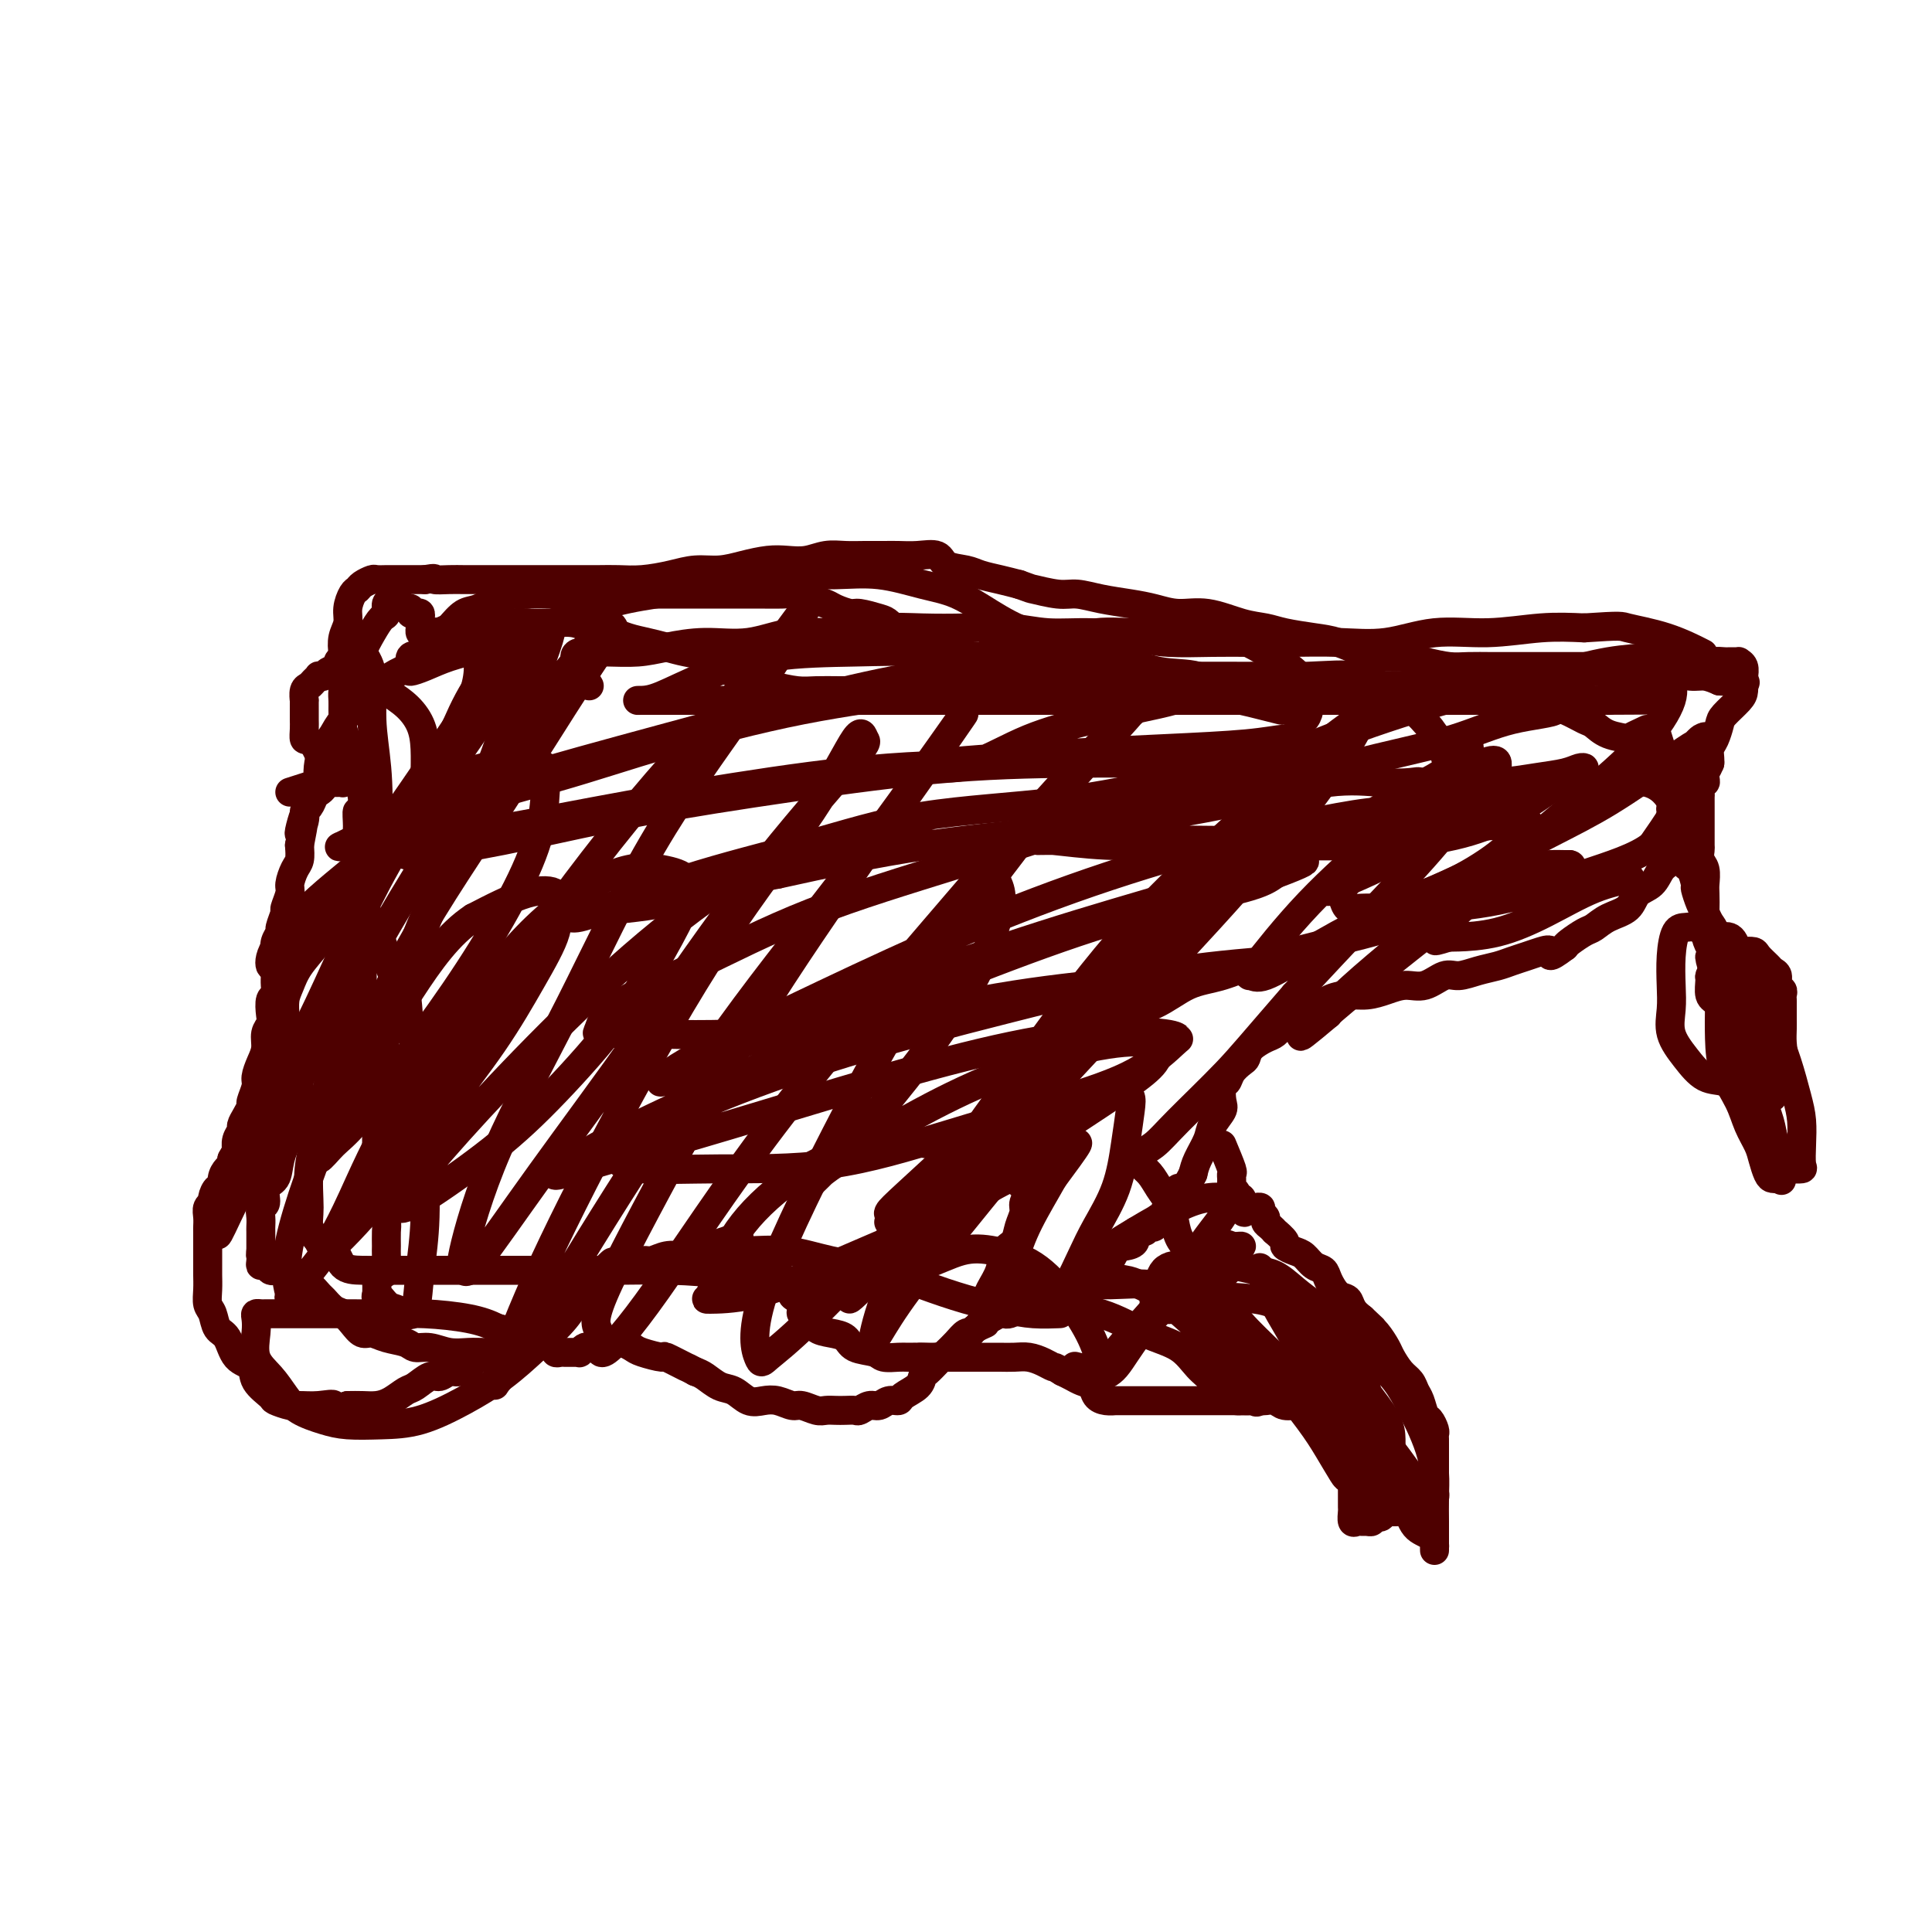 <svg viewBox='0 0 400 400' version='1.1' xmlns='http://www.w3.org/2000/svg' xmlns:xlink='http://www.w3.org/1999/xlink'><g fill='none' stroke='#4E0000' stroke-width='6' stroke-linecap='round' stroke-linejoin='round'><path d='M60,164c2.532,-0.804 5.063,-1.608 6,-2c0.937,-0.392 0.279,-0.372 0,-1c-0.279,-0.628 -0.180,-1.905 0,-3c0.180,-1.095 0.441,-2.007 1,-3c0.559,-0.993 1.415,-2.065 2,-3c0.585,-0.935 0.897,-1.731 2,-3c1.103,-1.269 2.996,-3.010 4,-4c1.004,-0.990 1.118,-1.227 2,-2c0.882,-0.773 2.532,-2.081 4,-3c1.468,-0.919 2.755,-1.450 4,-2c1.245,-0.550 2.447,-1.118 4,-2c1.553,-0.882 3.458,-2.079 5,-3c1.542,-0.921 2.722,-1.567 4,-2c1.278,-0.433 2.656,-0.653 4,-1c1.344,-0.347 2.656,-0.819 4,-1c1.344,-0.181 2.721,-0.069 4,0c1.279,0.069 2.460,0.096 4,0c1.540,-0.096 3.440,-0.313 5,0c1.560,0.313 2.780,1.157 4,2'/><path d='M123,131c3.405,0.262 3.418,-0.084 4,0c0.582,0.084 1.734,0.599 3,1c1.266,0.401 2.647,0.689 4,1c1.353,0.311 2.678,0.647 4,1c1.322,0.353 2.641,0.725 4,1c1.359,0.275 2.758,0.455 4,1c1.242,0.545 2.326,1.455 3,2c0.674,0.545 0.939,0.724 2,1c1.061,0.276 2.919,0.648 4,1c1.081,0.352 1.386,0.683 2,1c0.614,0.317 1.539,0.621 3,1c1.461,0.379 3.459,0.834 5,1c1.541,0.166 2.625,0.045 4,0c1.375,-0.045 3.040,-0.012 5,0c1.960,0.012 4.214,0.003 6,0c1.786,-0.003 3.105,-0.000 5,0c1.895,0.000 4.365,-0.003 6,0c1.635,0.003 2.433,0.011 4,0c1.567,-0.011 3.901,-0.040 6,0c2.099,0.040 3.964,0.151 6,0c2.036,-0.151 4.244,-0.562 6,-1c1.756,-0.438 3.059,-0.902 5,-1c1.941,-0.098 4.521,0.170 7,0c2.479,-0.170 4.857,-0.778 7,-1c2.143,-0.222 4.049,-0.059 6,0c1.951,0.059 3.945,0.015 6,0c2.055,-0.015 4.169,-0.001 6,0c1.831,0.001 3.377,-0.010 5,0c1.623,0.010 3.321,0.041 5,0c1.679,-0.041 3.337,-0.155 5,0c1.663,0.155 3.332,0.577 5,1'/><path d='M270,141c17.120,-0.293 7.421,-0.026 5,0c-2.421,0.026 2.435,-0.189 5,0c2.565,0.189 2.840,0.783 4,1c1.160,0.217 3.204,0.057 5,0c1.796,-0.057 3.344,-0.011 5,0c1.656,0.011 3.422,-0.012 5,0c1.578,0.012 2.969,0.060 4,0c1.031,-0.060 1.703,-0.226 3,0c1.297,0.226 3.220,0.845 4,1c0.780,0.155 0.419,-0.155 1,0c0.581,0.155 2.105,0.773 3,1c0.895,0.227 1.160,0.061 2,0c0.840,-0.061 2.253,-0.016 3,0c0.747,0.016 0.826,0.005 1,0c0.174,-0.005 0.443,-0.004 1,0c0.557,0.004 1.401,0.012 2,0c0.599,-0.012 0.952,-0.044 1,0c0.048,0.044 -0.207,0.166 0,0c0.207,-0.166 0.878,-0.618 1,-1c0.122,-0.382 -0.304,-0.695 0,-1c0.304,-0.305 1.338,-0.604 2,-1c0.662,-0.396 0.951,-0.891 1,-1c0.049,-0.109 -0.142,0.167 0,0c0.142,-0.167 0.615,-0.777 1,-1c0.385,-0.223 0.681,-0.060 1,0c0.319,0.060 0.663,0.017 1,0c0.337,-0.017 0.669,-0.009 1,0'/><path d='M332,139c1.633,-0.774 1.215,-0.207 1,0c-0.215,0.207 -0.228,0.056 0,0c0.228,-0.056 0.698,-0.015 1,0c0.302,0.015 0.436,0.004 1,0c0.564,-0.004 1.557,-0.001 2,0c0.443,0.001 0.335,0.000 1,0c0.665,-0.000 2.104,-0.000 3,0c0.896,0.000 1.251,0.001 2,0c0.749,-0.001 1.893,-0.003 3,0c1.107,0.003 2.175,0.011 3,0c0.825,-0.011 1.405,-0.041 2,0c0.595,0.041 1.206,0.155 2,0c0.794,-0.155 1.771,-0.577 2,-1c0.229,-0.423 -0.288,-0.845 0,-1c0.288,-0.155 1.383,-0.042 2,0c0.617,0.042 0.758,0.013 1,0c0.242,-0.013 0.587,-0.011 1,0c0.413,0.011 0.895,0.029 1,0c0.105,-0.029 -0.168,-0.107 0,0c0.168,0.107 0.776,0.398 1,1c0.224,0.602 0.064,1.516 0,2c-0.064,0.484 -0.030,0.537 0,1c0.030,0.463 0.058,1.335 0,2c-0.058,0.665 -0.201,1.122 -1,2c-0.799,0.878 -2.252,2.175 -3,3c-0.748,0.825 -0.789,1.177 -1,2c-0.211,0.823 -0.593,2.118 -1,3c-0.407,0.882 -0.840,1.353 -1,2c-0.160,0.647 -0.046,1.471 0,2c0.046,0.529 0.023,0.765 0,1'/><path d='M354,158c-1.265,3.030 -0.927,0.604 -1,0c-0.073,-0.604 -0.556,0.613 -1,1c-0.444,0.387 -0.850,-0.055 -1,0c-0.150,0.055 -0.043,0.606 0,1c0.043,0.394 0.022,0.629 0,1c-0.022,0.371 -0.044,0.876 0,1c0.044,0.124 0.155,-0.135 0,0c-0.155,0.135 -0.577,0.662 -1,1c-0.423,0.338 -0.846,0.486 -1,1c-0.154,0.514 -0.040,1.394 0,2c0.040,0.606 0.007,0.936 0,1c-0.007,0.064 0.013,-0.140 0,0c-0.013,0.140 -0.060,0.623 0,1c0.060,0.377 0.227,0.648 0,1c-0.227,0.352 -0.848,0.784 -1,1c-0.152,0.216 0.163,0.217 0,1c-0.163,0.783 -0.805,2.349 -1,3c-0.195,0.651 0.057,0.386 0,1c-0.057,0.614 -0.422,2.108 -1,3c-0.578,0.892 -1.369,1.183 -2,2c-0.631,0.817 -1.104,2.159 -2,3c-0.896,0.841 -2.217,1.180 -3,2c-0.783,0.820 -1.029,2.121 -2,3c-0.971,0.879 -2.666,1.335 -4,2c-1.334,0.665 -2.306,1.539 -3,2c-0.694,0.461 -1.110,0.509 -2,1c-0.890,0.491 -2.254,1.426 -3,2c-0.746,0.574 -0.873,0.787 -1,1'/><path d='M324,196c-4.000,3.024 -2.999,1.584 -3,1c-0.001,-0.584 -1.003,-0.312 -2,0c-0.997,0.312 -1.989,0.662 -3,1c-1.011,0.338 -2.041,0.663 -3,1c-0.959,0.337 -1.849,0.687 -3,1c-1.151,0.313 -2.565,0.591 -4,1c-1.435,0.409 -2.890,0.949 -4,1c-1.110,0.051 -1.875,-0.389 -3,0c-1.125,0.389 -2.611,1.606 -4,2c-1.389,0.394 -2.682,-0.036 -4,0c-1.318,0.036 -2.660,0.538 -4,1c-1.340,0.462 -2.680,0.882 -4,1c-1.320,0.118 -2.622,-0.068 -4,0c-1.378,0.068 -2.831,0.389 -4,1c-1.169,0.611 -2.055,1.511 -3,2c-0.945,0.489 -1.948,0.568 -3,1c-1.052,0.432 -2.152,1.219 -3,2c-0.848,0.781 -1.445,1.556 -2,2c-0.555,0.444 -1.070,0.555 -2,1c-0.930,0.445 -2.276,1.223 -3,2c-0.724,0.777 -0.824,1.554 -1,2c-0.176,0.446 -0.426,0.560 -1,1c-0.574,0.440 -1.472,1.205 -2,2c-0.528,0.795 -0.684,1.620 -1,2c-0.316,0.380 -0.790,0.316 -1,1c-0.210,0.684 -0.154,2.115 0,3c0.154,0.885 0.406,1.223 0,2c-0.406,0.777 -1.470,1.992 -2,3c-0.530,1.008 -0.527,1.810 -1,3c-0.473,1.190 -1.421,2.769 -2,4c-0.579,1.231 -0.790,2.116 -1,3'/><path d='M247,243c-1.868,3.836 -2.538,2.927 -3,3c-0.462,0.073 -0.716,1.129 -1,2c-0.284,0.871 -0.598,1.558 -1,2c-0.402,0.442 -0.891,0.639 -1,1c-0.109,0.361 0.164,0.885 0,1c-0.164,0.115 -0.765,-0.179 -1,0c-0.235,0.179 -0.106,0.831 0,1c0.106,0.169 0.188,-0.147 0,0c-0.188,0.147 -0.647,0.756 -1,1c-0.353,0.244 -0.601,0.125 -1,0c-0.399,-0.125 -0.950,-0.254 -1,0c-0.050,0.254 0.401,0.892 0,1c-0.401,0.108 -1.653,-0.314 -2,0c-0.347,0.314 0.213,1.365 0,2c-0.213,0.635 -1.198,0.856 -2,1c-0.802,0.144 -1.421,0.213 -2,1c-0.579,0.787 -1.117,2.292 -2,3c-0.883,0.708 -2.109,0.618 -3,1c-0.891,0.382 -1.446,1.234 -2,2c-0.554,0.766 -1.107,1.444 -2,2c-0.893,0.556 -2.126,0.989 -3,1c-0.874,0.011 -1.390,-0.400 -2,0c-0.610,0.400 -1.315,1.610 -2,2c-0.685,0.390 -1.348,-0.040 -2,0c-0.652,0.040 -1.291,0.549 -2,1c-0.709,0.451 -1.489,0.842 -2,1c-0.511,0.158 -0.753,0.081 -1,0c-0.247,-0.081 -0.499,-0.166 -1,0c-0.501,0.166 -1.250,0.583 -2,1'/><path d='M205,273c-3.832,1.886 -1.411,1.099 -1,1c0.411,-0.099 -1.189,0.488 -2,1c-0.811,0.512 -0.833,0.950 -1,1c-0.167,0.050 -0.477,-0.286 -1,0c-0.523,0.286 -1.257,1.194 -2,2c-0.743,0.806 -1.495,1.511 -2,2c-0.505,0.489 -0.763,0.764 -1,1c-0.237,0.236 -0.452,0.434 -1,1c-0.548,0.566 -1.427,1.501 -2,2c-0.573,0.499 -0.839,0.563 -1,1c-0.161,0.437 -0.217,1.245 -1,2c-0.783,0.755 -2.292,1.455 -3,2c-0.708,0.545 -0.613,0.934 -1,1c-0.387,0.066 -1.255,-0.193 -2,0c-0.745,0.193 -1.369,0.836 -2,1c-0.631,0.164 -1.271,-0.152 -2,0c-0.729,0.152 -1.546,0.773 -2,1c-0.454,0.227 -0.543,0.062 -1,0c-0.457,-0.062 -1.281,-0.021 -2,0c-0.719,0.021 -1.332,0.021 -2,0c-0.668,-0.021 -1.389,-0.062 -2,0c-0.611,0.062 -1.111,0.226 -2,0c-0.889,-0.226 -2.166,-0.843 -3,-1c-0.834,-0.157 -1.223,0.147 -2,0c-0.777,-0.147 -1.940,-0.745 -3,-1c-1.060,-0.255 -2.017,-0.166 -3,0c-0.983,0.166 -1.993,0.409 -3,0c-1.007,-0.409 -2.012,-1.470 -3,-2c-0.988,-0.530 -1.958,-0.527 -3,-1c-1.042,-0.473 -2.155,-1.421 -3,-2c-0.845,-0.579 -1.423,-0.790 -2,-1'/><path d='M144,284c-1.913,-1.030 -1.194,-0.604 -2,-1c-0.806,-0.396 -3.137,-1.612 -4,-2c-0.863,-0.388 -0.259,0.054 -1,0c-0.741,-0.054 -2.829,-0.603 -4,-1c-1.171,-0.397 -1.426,-0.642 -2,-1c-0.574,-0.358 -1.468,-0.828 -2,-1c-0.532,-0.172 -0.702,-0.046 -1,0c-0.298,0.046 -0.725,0.011 -1,0c-0.275,-0.011 -0.399,0.001 -1,0c-0.601,-0.001 -1.681,-0.014 -2,0c-0.319,0.014 0.122,0.055 0,0c-0.122,-0.055 -0.807,-0.207 -1,0c-0.193,0.207 0.107,0.773 0,1c-0.107,0.227 -0.620,0.113 -1,0c-0.380,-0.113 -0.627,-0.227 -1,0c-0.373,0.227 -0.874,0.793 -1,1c-0.126,0.207 0.121,0.055 0,0c-0.121,-0.055 -0.611,-0.014 -1,0c-0.389,0.014 -0.679,0.000 -1,0c-0.321,-0.000 -0.674,0.014 -1,0c-0.326,-0.014 -0.623,-0.055 -1,0c-0.377,0.055 -0.832,0.207 -1,0c-0.168,-0.207 -0.048,-0.773 0,-1c0.048,-0.227 0.024,-0.113 0,0'/><path d='M115,279c-2.345,-0.072 -1.206,-0.751 -1,-1c0.206,-0.249 -0.521,-0.067 -1,0c-0.479,0.067 -0.709,0.018 -1,0c-0.291,-0.018 -0.641,-0.006 -1,0c-0.359,0.006 -0.726,0.006 -1,0c-0.274,-0.006 -0.455,-0.017 -1,0c-0.545,0.017 -1.456,0.061 -2,0c-0.544,-0.061 -0.723,-0.228 -1,0c-0.277,0.228 -0.652,0.849 -1,1c-0.348,0.151 -0.671,-0.170 -1,0c-0.329,0.170 -0.666,0.829 -1,1c-0.334,0.171 -0.667,-0.148 -1,0c-0.333,0.148 -0.668,0.762 -1,1c-0.332,0.238 -0.662,0.101 -1,0c-0.338,-0.101 -0.685,-0.167 -1,0c-0.315,0.167 -0.598,0.565 -1,1c-0.402,0.435 -0.923,0.905 -1,1c-0.077,0.095 0.290,-0.187 0,0c-0.290,0.187 -1.236,0.842 -2,1c-0.764,0.158 -1.344,-0.180 -2,0c-0.656,0.180 -1.386,0.878 -2,1c-0.614,0.122 -1.112,-0.331 -2,0c-0.888,0.331 -2.166,1.448 -3,2c-0.834,0.552 -1.223,0.540 -2,1c-0.777,0.460 -1.940,1.391 -3,2c-1.060,0.609 -2.016,0.895 -3,1c-0.984,0.105 -1.995,0.030 -3,0c-1.005,-0.030 -2.002,-0.015 -3,0'/><path d='M72,291c-5.817,2.010 -3.360,0.535 -3,0c0.360,-0.535 -1.379,-0.131 -3,0c-1.621,0.131 -3.125,-0.012 -4,0c-0.875,0.012 -1.122,0.179 -2,0c-0.878,-0.179 -2.389,-0.703 -3,-1c-0.611,-0.297 -0.323,-0.366 -1,-1c-0.677,-0.634 -2.318,-1.831 -3,-3c-0.682,-1.169 -0.406,-2.309 -1,-3c-0.594,-0.691 -2.058,-0.933 -3,-2c-0.942,-1.067 -1.363,-2.960 -2,-4c-0.637,-1.040 -1.491,-1.227 -2,-2c-0.509,-0.773 -0.672,-2.132 -1,-3c-0.328,-0.868 -0.820,-1.245 -1,-2c-0.180,-0.755 -0.048,-1.889 0,-3c0.048,-1.111 0.013,-2.198 0,-3c-0.013,-0.802 -0.003,-1.318 0,-2c0.003,-0.682 0.001,-1.530 0,-2c-0.001,-0.470 0.000,-0.563 0,-1c-0.000,-0.437 -0.001,-1.220 0,-2c0.001,-0.780 0.004,-1.557 0,-2c-0.004,-0.443 -0.016,-0.551 0,-1c0.016,-0.449 0.060,-1.239 0,-2c-0.060,-0.761 -0.222,-1.495 0,-2c0.222,-0.505 0.829,-0.782 1,-1c0.171,-0.218 -0.095,-0.377 0,-1c0.095,-0.623 0.551,-1.711 1,-2c0.449,-0.289 0.891,0.221 1,0c0.109,-0.221 -0.115,-1.173 0,-2c0.115,-0.827 0.569,-1.530 1,-2c0.431,-0.470 0.837,-0.706 1,-1c0.163,-0.294 0.081,-0.647 0,-1'/><path d='M48,240c1.017,-1.909 1.060,-1.680 1,-2c-0.060,-0.320 -0.222,-1.189 0,-2c0.222,-0.811 0.829,-1.563 1,-2c0.171,-0.437 -0.094,-0.558 0,-1c0.094,-0.442 0.546,-1.206 1,-2c0.454,-0.794 0.909,-1.619 1,-2c0.091,-0.381 -0.182,-0.317 0,-1c0.182,-0.683 0.818,-2.112 1,-3c0.182,-0.888 -0.091,-1.235 0,-2c0.091,-0.765 0.547,-1.947 1,-3c0.453,-1.053 0.905,-1.978 1,-3c0.095,-1.022 -0.167,-2.143 0,-3c0.167,-0.857 0.763,-1.451 1,-2c0.237,-0.549 0.116,-1.054 0,-2c-0.116,-0.946 -0.227,-2.333 0,-3c0.227,-0.667 0.793,-0.616 1,-1c0.207,-0.384 0.056,-1.205 0,-2c-0.056,-0.795 -0.016,-1.563 0,-2c0.016,-0.437 0.008,-0.541 0,-1c-0.008,-0.459 -0.017,-1.273 0,-2c0.017,-0.727 0.061,-1.369 0,-2c-0.061,-0.631 -0.228,-1.252 0,-2c0.228,-0.748 0.850,-1.622 1,-2c0.150,-0.378 -0.171,-0.260 0,-1c0.171,-0.740 0.833,-2.338 1,-3c0.167,-0.662 -0.162,-0.389 0,-1c0.162,-0.611 0.814,-2.106 1,-3c0.186,-0.894 -0.094,-1.188 0,-2c0.094,-0.812 0.564,-2.142 1,-3c0.436,-0.858 0.839,-1.245 1,-2c0.161,-0.755 0.081,-1.877 0,-3'/><path d='M62,175c2.102,-10.644 0.356,-4.754 0,-3c-0.356,1.754 0.678,-0.629 1,-2c0.322,-1.371 -0.067,-1.729 0,-2c0.067,-0.271 0.592,-0.455 1,-1c0.408,-0.545 0.701,-1.453 1,-2c0.299,-0.547 0.605,-0.735 1,-1c0.395,-0.265 0.879,-0.607 1,-1c0.121,-0.393 -0.121,-0.838 0,-1c0.121,-0.162 0.606,-0.043 1,0c0.394,0.043 0.698,0.008 1,0c0.302,-0.008 0.602,0.009 1,0c0.398,-0.009 0.892,-0.045 1,0c0.108,0.045 -0.171,0.171 0,0c0.171,-0.171 0.794,-0.638 1,-1c0.206,-0.362 -0.003,-0.618 0,-1c0.003,-0.382 0.218,-0.890 0,-1c-0.218,-0.110 -0.871,0.179 -1,0c-0.129,-0.179 0.264,-0.824 0,-1c-0.264,-0.176 -1.184,0.118 -2,0c-0.816,-0.118 -1.527,-0.647 -2,-1c-0.473,-0.353 -0.706,-0.529 -1,-1c-0.294,-0.471 -0.647,-1.235 -1,-2'/><path d='M65,154c-1.536,-1.060 -1.876,-0.709 -2,-1c-0.124,-0.291 -0.033,-1.225 0,-2c0.033,-0.775 0.008,-1.391 0,-2c-0.008,-0.609 0.001,-1.210 0,-2c-0.001,-0.790 -0.012,-1.770 0,-2c0.012,-0.230 0.046,0.288 0,0c-0.046,-0.288 -0.171,-1.384 0,-2c0.171,-0.616 0.638,-0.753 1,-1c0.362,-0.247 0.621,-0.605 1,-1c0.379,-0.395 0.880,-0.827 1,-1c0.120,-0.173 -0.141,-0.088 0,0c0.141,0.088 0.682,0.178 1,0c0.318,-0.178 0.411,-0.623 1,-1c0.589,-0.377 1.673,-0.684 2,-1c0.327,-0.316 -0.105,-0.640 0,-1c0.105,-0.360 0.745,-0.756 1,-1c0.255,-0.244 0.124,-0.335 0,-1c-0.124,-0.665 -0.240,-1.904 0,-3c0.240,-1.096 0.837,-2.048 1,-3c0.163,-0.952 -0.107,-1.905 0,-3c0.107,-1.095 0.591,-2.332 1,-3c0.409,-0.668 0.744,-0.767 1,-1c0.256,-0.233 0.434,-0.598 1,-1c0.566,-0.402 1.522,-0.840 2,-1c0.478,-0.160 0.480,-0.043 1,0c0.520,0.043 1.559,0.012 2,0c0.441,-0.012 0.283,-0.003 1,0c0.717,0.003 2.308,0.001 3,0c0.692,-0.001 0.483,-0.000 1,0c0.517,0.000 1.758,0.000 3,0'/><path d='M88,120c2.631,-0.464 1.709,-0.124 2,0c0.291,0.124 1.794,0.033 3,0c1.206,-0.033 2.115,-0.009 3,0c0.885,0.009 1.747,0.002 3,0c1.253,-0.002 2.898,-0.001 4,0c1.102,0.001 1.663,0.000 3,0c1.337,-0.000 3.452,-0.000 5,0c1.548,0.000 2.530,0.001 4,0c1.470,-0.001 3.428,-0.003 5,0c1.572,0.003 2.758,0.011 4,0c1.242,-0.011 2.540,-0.041 4,0c1.460,0.041 3.082,0.152 5,0c1.918,-0.152 4.134,-0.566 6,-1c1.866,-0.434 3.384,-0.887 5,-1c1.616,-0.113 3.331,0.114 5,0c1.669,-0.114 3.293,-0.570 5,-1c1.707,-0.430 3.499,-0.833 5,-1c1.501,-0.167 2.711,-0.097 4,0c1.289,0.097 2.656,0.222 4,0c1.344,-0.222 2.666,-0.792 4,-1c1.334,-0.208 2.680,-0.055 4,0c1.320,0.055 2.613,0.013 4,0c1.387,-0.013 2.870,0.003 4,0c1.130,-0.003 1.909,-0.026 3,0c1.091,0.026 2.493,0.101 4,0c1.507,-0.101 3.120,-0.378 4,0c0.880,0.378 1.029,1.411 2,2c0.971,0.589 2.765,0.735 4,1c1.235,0.265 1.909,0.648 3,1c1.091,0.352 2.597,0.672 4,1c1.403,0.328 2.701,0.664 4,1'/><path d='M211,121c3.055,1.091 2.192,0.817 3,1c0.808,0.183 3.285,0.822 5,1c1.715,0.178 2.666,-0.106 4,0c1.334,0.106 3.050,0.601 5,1c1.950,0.399 4.134,0.702 6,1c1.866,0.298 3.412,0.591 5,1c1.588,0.409 3.216,0.936 5,1c1.784,0.064 3.722,-0.333 6,0c2.278,0.333 4.894,1.398 7,2c2.106,0.602 3.700,0.742 5,1c1.300,0.258 2.304,0.633 4,1c1.696,0.367 4.084,0.724 6,1c1.916,0.276 3.361,0.469 5,1c1.639,0.531 3.470,1.400 5,2c1.530,0.600 2.757,0.931 4,1c1.243,0.069 2.502,-0.125 4,0c1.498,0.125 3.236,0.569 5,1c1.764,0.431 3.555,0.847 5,1c1.445,0.153 2.543,0.041 4,0c1.457,-0.041 3.273,-0.011 5,0c1.727,0.011 3.364,0.003 5,0c1.636,-0.003 3.272,-0.001 5,0c1.728,0.001 3.548,-0.001 5,0c1.452,0.001 2.537,0.003 4,0c1.463,-0.003 3.305,-0.011 5,0c1.695,0.011 3.244,0.041 5,0c1.756,-0.041 3.719,-0.152 5,0c1.281,0.152 1.879,0.566 3,1c1.121,0.434 2.763,0.886 4,1c1.237,0.114 2.068,-0.110 3,0c0.932,0.110 1.966,0.555 3,1'/><path d='M356,141c9.333,0.500 4.667,0.250 0,0'/><path d='M122,142c-1.526,-2.424 -3.051,-4.848 -3,-6c0.051,-1.152 1.679,-1.031 3,-1c1.321,0.031 2.335,-0.028 4,0c1.665,0.028 3.982,0.143 6,0c2.018,-0.143 3.737,-0.545 6,-1c2.263,-0.455 5.070,-0.963 8,-1c2.930,-0.037 5.981,0.396 9,0c3.019,-0.396 6.005,-1.623 9,-2c2.995,-0.377 6.000,0.094 9,0c3.000,-0.094 5.996,-0.753 9,-1c3.004,-0.247 6.014,-0.081 9,0c2.986,0.081 5.946,0.077 9,0c3.054,-0.077 6.203,-0.227 9,0c2.797,0.227 5.242,0.831 8,1c2.758,0.169 5.827,-0.098 9,0c3.173,0.098 6.448,0.562 9,1c2.552,0.438 4.380,0.849 7,1c2.620,0.151 6.031,0.043 9,0c2.969,-0.043 5.497,-0.019 8,0c2.503,0.019 4.983,0.034 8,0c3.017,-0.034 6.572,-0.118 10,0c3.428,0.118 6.728,0.438 10,0c3.272,-0.438 6.516,-1.633 10,-2c3.484,-0.367 7.207,0.093 11,0c3.793,-0.093 7.655,-0.741 11,-1c3.345,-0.259 6.172,-0.130 9,0'/><path d='M328,130c8.008,-0.537 7.528,-0.381 9,0c1.472,0.381 4.896,0.987 8,2c3.104,1.013 5.887,2.432 7,3c1.113,0.568 0.557,0.284 0,0'/><path d='M253,237c0.845,2.025 1.691,4.049 2,5c0.309,0.951 0.082,0.828 0,1c-0.082,0.172 -0.018,0.637 0,1c0.018,0.363 -0.010,0.623 0,1c0.010,0.377 0.059,0.871 0,1c-0.059,0.129 -0.226,-0.106 0,0c0.226,0.106 0.845,0.554 1,1c0.155,0.446 -0.155,0.890 0,1c0.155,0.110 0.773,-0.115 1,0c0.227,0.115 0.061,0.569 0,1c-0.061,0.431 -0.017,0.837 0,1c0.017,0.163 0.009,0.081 0,0'/><path d='M257,250c0.802,2.011 0.807,0.538 1,0c0.193,-0.538 0.572,-0.141 1,0c0.428,0.141 0.903,0.027 1,0c0.097,-0.027 -0.185,0.034 0,0c0.185,-0.034 0.837,-0.164 1,0c0.163,0.164 -0.162,0.623 0,1c0.162,0.377 0.812,0.674 1,1c0.188,0.326 -0.085,0.683 0,1c0.085,0.317 0.529,0.596 1,1c0.471,0.404 0.969,0.935 1,1c0.031,0.065 -0.406,-0.334 0,0c0.406,0.334 1.656,1.403 2,2c0.344,0.597 -0.216,0.723 0,1c0.216,0.277 1.209,0.706 2,1c0.791,0.294 1.380,0.454 2,1c0.620,0.546 1.269,1.479 2,2c0.731,0.521 1.543,0.629 2,1c0.457,0.371 0.559,1.006 1,2c0.441,0.994 1.221,2.349 2,3c0.779,0.651 1.556,0.598 2,1c0.444,0.402 0.555,1.258 1,2c0.445,0.742 1.222,1.371 2,2'/><path d='M282,273c4.290,3.994 2.514,2.477 2,2c-0.514,-0.477 0.233,0.084 1,1c0.767,0.916 1.553,2.185 2,3c0.447,0.815 0.553,1.176 1,2c0.447,0.824 1.233,2.112 2,3c0.767,0.888 1.515,1.374 2,2c0.485,0.626 0.708,1.390 1,2c0.292,0.610 0.653,1.067 1,2c0.347,0.933 0.682,2.344 1,3c0.318,0.656 0.621,0.557 1,1c0.379,0.443 0.834,1.428 1,2c0.166,0.572 0.045,0.731 0,1c-0.045,0.269 -0.012,0.649 0,1c0.012,0.351 0.003,0.672 0,1c-0.003,0.328 -0.001,0.661 0,1c0.001,0.339 0.000,0.682 0,1c-0.000,0.318 -0.000,0.610 0,1c0.000,0.390 0.000,0.878 0,1c-0.000,0.122 -0.000,-0.121 0,0c0.000,0.121 0.000,0.606 0,1c-0.000,0.394 -0.000,0.697 0,1'/><path d='M297,305c-0.000,1.555 -0.000,0.941 0,1c0.000,0.059 0.001,0.789 0,1c-0.001,0.211 -0.003,-0.098 0,0c0.003,0.098 0.012,0.605 0,1c-0.012,0.395 -0.046,0.680 0,1c0.046,0.320 0.171,0.674 0,1c-0.171,0.326 -0.638,0.623 -1,1c-0.362,0.377 -0.618,0.833 -1,1c-0.382,0.167 -0.890,0.044 -1,0c-0.110,-0.044 0.178,-0.008 0,0c-0.178,0.008 -0.821,-0.012 -1,0c-0.179,0.012 0.107,0.056 0,0c-0.107,-0.056 -0.607,-0.211 -1,0c-0.393,0.211 -0.679,0.789 -1,1c-0.321,0.211 -0.677,0.057 -1,0c-0.323,-0.057 -0.612,-0.015 -1,0c-0.388,0.015 -0.874,0.004 -1,0c-0.126,-0.004 0.107,-0.001 0,0c-0.107,0.001 -0.553,0.001 -1,0'/><path d='M287,313c-1.575,0.321 -1.014,0.125 -1,0c0.014,-0.125 -0.521,-0.177 -1,0c-0.479,0.177 -0.902,0.583 -1,1c-0.098,0.417 0.128,0.846 0,1c-0.128,0.154 -0.609,0.034 -1,0c-0.391,-0.034 -0.693,0.017 -1,0c-0.307,-0.017 -0.618,-0.101 -1,0c-0.382,0.101 -0.834,0.388 -1,0c-0.166,-0.388 -0.044,-1.451 0,-2c0.044,-0.549 0.012,-0.584 0,-1c-0.012,-0.416 -0.003,-1.213 0,-2c0.003,-0.787 0.001,-1.562 0,-2c-0.001,-0.438 -0.000,-0.537 0,-1c0.000,-0.463 -0.000,-1.290 0,-2c0.000,-0.710 0.001,-1.304 0,-2c-0.001,-0.696 -0.003,-1.496 0,-2c0.003,-0.504 0.012,-0.712 0,-1c-0.012,-0.288 -0.045,-0.654 0,-1c0.045,-0.346 0.167,-0.671 0,-1c-0.167,-0.329 -0.622,-0.663 -1,-1c-0.378,-0.337 -0.679,-0.678 -1,-1c-0.321,-0.322 -0.663,-0.625 -1,-1c-0.337,-0.375 -0.668,-0.821 -1,-1c-0.332,-0.179 -0.666,-0.089 -1,0'/><path d='M275,294c-1.126,-0.802 -1.442,-0.807 -2,-1c-0.558,-0.193 -1.358,-0.573 -2,-1c-0.642,-0.427 -1.125,-0.899 -2,-1c-0.875,-0.101 -2.140,0.169 -3,0c-0.860,-0.169 -1.313,-0.777 -2,-1c-0.687,-0.223 -1.606,-0.060 -2,0c-0.394,0.060 -0.262,0.016 -1,0c-0.738,-0.016 -2.346,-0.004 -3,0c-0.654,0.004 -0.354,0.001 -1,0c-0.646,-0.001 -2.237,-0.000 -3,0c-0.763,0.000 -0.699,0.000 -1,0c-0.301,-0.000 -0.969,-0.000 -2,0c-1.031,0.000 -2.427,0.000 -3,0c-0.573,-0.000 -0.325,-0.000 -1,0c-0.675,0.000 -2.274,0.000 -3,0c-0.726,-0.000 -0.579,0.000 -1,0c-0.421,-0.000 -1.408,-0.000 -2,0c-0.592,0.000 -0.788,0.000 -1,0c-0.212,-0.000 -0.440,-0.000 -1,0c-0.560,0.000 -1.450,0.000 -2,0c-0.550,-0.000 -0.759,-0.000 -1,0c-0.241,0.000 -0.515,0.001 -1,0c-0.485,-0.001 -1.180,-0.002 -2,0c-0.820,0.002 -1.763,0.008 -2,0c-0.237,-0.008 0.232,-0.029 0,0c-0.232,0.029 -1.164,0.110 -2,0c-0.836,-0.110 -1.575,-0.411 -2,-1c-0.425,-0.589 -0.537,-1.467 -1,-2c-0.463,-0.533 -1.279,-0.720 -2,-1c-0.721,-0.280 -1.349,-0.651 -2,-1c-0.651,-0.349 -1.326,-0.674 -2,-1'/><path d='M220,284c-1.762,-1.110 -1.669,-0.886 -2,-1c-0.331,-0.114 -1.088,-0.566 -2,-1c-0.912,-0.434 -1.980,-0.848 -3,-1c-1.020,-0.152 -1.992,-0.041 -3,0c-1.008,0.041 -2.050,0.011 -3,0c-0.950,-0.011 -1.807,-0.003 -3,0c-1.193,0.003 -2.722,0.001 -4,0c-1.278,-0.001 -2.306,-0.000 -4,0c-1.694,0.000 -4.056,0.000 -5,0c-0.944,-0.000 -0.472,-0.000 0,0'/><path d='M343,152c1.267,4.015 2.535,8.030 3,10c0.465,1.970 0.129,1.894 0,2c-0.129,0.106 -0.049,0.394 0,1c0.049,0.606 0.068,1.532 0,2c-0.068,0.468 -0.225,0.480 0,1c0.225,0.520 0.830,1.548 1,2c0.170,0.452 -0.095,0.328 0,1c0.095,0.672 0.551,2.138 1,3c0.449,0.862 0.890,1.118 1,2c0.110,0.882 -0.111,2.390 0,3c0.111,0.610 0.555,0.323 1,1c0.445,0.677 0.893,2.317 1,3c0.107,0.683 -0.125,0.408 0,1c0.125,0.592 0.607,2.049 1,3c0.393,0.951 0.697,1.395 1,2c0.303,0.605 0.606,1.369 1,2c0.394,0.631 0.879,1.128 1,2c0.121,0.872 -0.123,2.117 0,3c0.123,0.883 0.611,1.403 1,2c0.389,0.597 0.679,1.270 1,2c0.321,0.730 0.674,1.515 1,2c0.326,0.485 0.626,0.669 1,1c0.374,0.331 0.821,0.809 1,1c0.179,0.191 0.089,0.096 0,0'/><path d='M360,204c1.885,4.333 1.097,2.667 1,2c-0.097,-0.667 0.496,-0.333 1,0c0.504,0.333 0.920,0.667 1,1c0.080,0.333 -0.174,0.667 0,1c0.174,0.333 0.778,0.667 1,1c0.222,0.333 0.064,0.666 0,1c-0.064,0.334 -0.032,0.668 0,1c0.032,0.332 0.065,0.663 0,1c-0.065,0.337 -0.229,0.681 0,1c0.229,0.319 0.850,0.614 1,1c0.150,0.386 -0.170,0.863 0,1c0.170,0.137 0.830,-0.065 1,0c0.170,0.065 -0.150,0.399 0,1c0.150,0.601 0.771,1.471 1,2c0.229,0.529 0.065,0.719 0,1c-0.065,0.281 -0.032,0.654 0,1c0.032,0.346 0.061,0.666 0,1c-0.061,0.334 -0.212,0.682 0,1c0.212,0.318 0.789,0.604 1,1c0.211,0.396 0.057,0.900 0,1c-0.057,0.100 -0.015,-0.204 0,0c0.015,0.204 0.004,0.915 0,1c-0.004,0.085 -0.002,-0.458 0,-1'/><path d='M368,224c1.177,2.785 0.119,-0.252 0,-2c-0.119,-1.748 0.700,-2.208 1,-3c0.300,-0.792 0.080,-1.918 0,-3c-0.080,-1.082 -0.021,-2.121 0,-3c0.021,-0.879 0.005,-1.597 0,-2c-0.005,-0.403 -0.000,-0.489 0,-1c0.000,-0.511 -0.004,-1.445 0,-2c0.004,-0.555 0.016,-0.730 0,-1c-0.016,-0.270 -0.060,-0.636 0,-1c0.060,-0.364 0.224,-0.727 0,-1c-0.224,-0.273 -0.838,-0.458 -1,-1c-0.162,-0.542 0.126,-1.441 0,-2c-0.126,-0.559 -0.668,-0.777 -1,-1c-0.332,-0.223 -0.455,-0.452 -1,-1c-0.545,-0.548 -1.511,-1.415 -2,-2c-0.489,-0.585 -0.502,-0.886 -1,-1c-0.498,-0.114 -1.481,-0.039 -2,0c-0.519,0.039 -0.574,0.042 -1,0c-0.426,-0.042 -1.224,-0.129 -2,0c-0.776,0.129 -1.530,0.476 -2,1c-0.470,0.524 -0.658,1.226 -1,2c-0.342,0.774 -0.840,1.619 -1,2c-0.160,0.381 0.017,0.298 0,1c-0.017,0.702 -0.227,2.188 0,3c0.227,0.812 0.891,0.951 2,2c1.109,1.049 2.665,3.008 4,5c1.335,1.992 2.451,4.019 3,6c0.549,1.981 0.533,3.918 1,6c0.467,2.082 1.419,4.309 2,6c0.581,1.691 0.790,2.845 1,4'/><path d='M367,235c0.731,2.989 0.560,2.460 1,3c0.440,0.540 1.491,2.148 2,3c0.509,0.852 0.477,0.949 1,1c0.523,0.051 1.602,0.057 2,0c0.398,-0.057 0.115,-0.177 0,-1c-0.115,-0.823 -0.061,-2.349 0,-4c0.061,-1.651 0.131,-3.427 0,-5c-0.131,-1.573 -0.461,-2.941 -1,-5c-0.539,-2.059 -1.286,-4.808 -2,-7c-0.714,-2.192 -1.396,-3.827 -2,-6c-0.604,-2.173 -1.131,-4.882 -2,-7c-0.869,-2.118 -2.081,-3.643 -3,-5c-0.919,-1.357 -1.544,-2.546 -3,-4c-1.456,-1.454 -3.741,-3.174 -5,-4c-1.259,-0.826 -1.490,-0.757 -2,-1c-0.510,-0.243 -1.300,-0.796 -2,-1c-0.700,-0.204 -1.311,-0.058 -2,0c-0.689,0.058 -1.455,0.027 -2,1c-0.545,0.973 -0.870,2.952 -1,5c-0.130,2.048 -0.066,4.167 0,6c0.066,1.833 0.132,3.379 0,5c-0.132,1.621 -0.463,3.317 0,5c0.463,1.683 1.719,3.355 3,5c1.281,1.645 2.587,3.264 4,4c1.413,0.736 2.934,0.590 4,1c1.066,0.410 1.678,1.378 3,2c1.322,0.622 3.356,0.898 4,1c0.644,0.102 -0.102,0.029 0,0c0.102,-0.029 1.051,-0.015 2,0'/><path d='M366,227c2.009,0.482 0.532,-0.312 0,-1c-0.532,-0.688 -0.120,-1.269 0,-3c0.120,-1.731 -0.051,-4.613 0,-7c0.051,-2.387 0.326,-4.278 0,-6c-0.326,-1.722 -1.253,-3.274 -2,-5c-0.747,-1.726 -1.315,-3.626 -2,-5c-0.685,-1.374 -1.489,-2.223 -2,-3c-0.511,-0.777 -0.729,-1.482 -1,-2c-0.271,-0.518 -0.594,-0.850 -1,-1c-0.406,-0.150 -0.893,-0.118 -1,0c-0.107,0.118 0.167,0.322 0,1c-0.167,0.678 -0.776,1.832 -1,3c-0.224,1.168 -0.064,2.352 0,4c0.064,1.648 0.033,3.760 0,6c-0.033,2.240 -0.069,4.609 0,7c0.069,2.391 0.242,4.803 1,7c0.758,2.197 2.101,4.178 3,6c0.899,1.822 1.354,3.483 2,5c0.646,1.517 1.483,2.890 2,4c0.517,1.110 0.713,1.959 1,3c0.287,1.041 0.665,2.276 1,3c0.335,0.724 0.626,0.936 1,1c0.374,0.064 0.832,-0.021 1,0c0.168,0.021 0.048,0.149 0,0c-0.048,-0.149 -0.024,-0.574 0,-1'/><path d='M368,243c1.702,3.086 0.456,0.302 0,-1c-0.456,-1.302 -0.121,-1.122 0,-1c0.121,0.122 0.029,0.185 0,0c-0.029,-0.185 0.004,-0.619 0,-1c-0.004,-0.381 -0.046,-0.710 0,-1c0.046,-0.290 0.181,-0.542 0,-1c-0.181,-0.458 -0.677,-1.123 -1,-2c-0.323,-0.877 -0.473,-1.967 -1,-3c-0.527,-1.033 -1.433,-2.010 -2,-3c-0.567,-0.990 -0.797,-1.995 -1,-3c-0.203,-1.005 -0.379,-2.011 -1,-3c-0.621,-0.989 -1.687,-1.960 -2,-3c-0.313,-1.040 0.127,-2.148 0,-3c-0.127,-0.852 -0.822,-1.449 -1,-2c-0.178,-0.551 0.162,-1.055 0,-2c-0.162,-0.945 -0.827,-2.332 -1,-3c-0.173,-0.668 0.147,-0.616 0,-1c-0.147,-0.384 -0.760,-1.202 -1,-2c-0.240,-0.798 -0.105,-1.575 0,-2c0.105,-0.425 0.182,-0.499 0,-1c-0.182,-0.501 -0.623,-1.429 -1,-2c-0.377,-0.571 -0.688,-0.786 -1,-1'/><path d='M355,202c-2.023,-6.697 -0.581,-2.941 0,-2c0.581,0.941 0.299,-0.935 0,-2c-0.299,-1.065 -0.616,-1.320 -1,-2c-0.384,-0.680 -0.834,-1.786 -1,-3c-0.166,-1.214 -0.048,-2.537 0,-4c0.048,-1.463 0.027,-3.065 0,-4c-0.027,-0.935 -0.060,-1.204 0,-2c0.060,-0.796 0.212,-2.119 0,-3c-0.212,-0.881 -0.789,-1.319 -1,-2c-0.211,-0.681 -0.057,-1.605 0,-2c0.057,-0.395 0.015,-0.262 0,-1c-0.015,-0.738 -0.004,-2.349 0,-3c0.004,-0.651 0.001,-0.344 0,-1c-0.001,-0.656 -0.001,-2.274 0,-3c0.001,-0.726 0.004,-0.558 0,-1c-0.004,-0.442 -0.015,-1.494 0,-2c0.015,-0.506 0.057,-0.468 0,-1c-0.057,-0.532 -0.211,-1.635 0,-2c0.211,-0.365 0.789,0.007 1,0c0.211,-0.007 0.057,-0.395 0,-1c-0.057,-0.605 -0.015,-1.427 0,-2c0.015,-0.573 0.004,-0.896 0,-1c-0.004,-0.104 -0.001,0.010 0,-1c0.001,-1.010 0.000,-3.146 0,-4c-0.000,-0.854 -0.000,-0.427 0,0'/><path d='M341,151c-1.790,0.830 -3.581,1.660 -4,2c-0.419,0.340 0.532,0.191 0,0c-0.532,-0.191 -2.549,-0.422 -4,-1c-1.451,-0.578 -2.336,-1.502 -3,-2c-0.664,-0.498 -1.105,-0.568 -2,-1c-0.895,-0.432 -2.243,-1.225 -4,-2c-1.757,-0.775 -3.923,-1.532 -6,-2c-2.077,-0.468 -4.064,-0.647 -6,-1c-1.936,-0.353 -3.820,-0.879 -6,-1c-2.180,-0.121 -4.657,0.164 -7,0c-2.343,-0.164 -4.554,-0.776 -7,-1c-2.446,-0.224 -5.127,-0.060 -8,0c-2.873,0.060 -5.937,0.016 -9,0c-3.063,-0.016 -6.126,-0.003 -9,0c-2.874,0.003 -5.559,-0.003 -8,0c-2.441,0.003 -4.637,0.016 -7,0c-2.363,-0.016 -4.893,-0.061 -7,0c-2.107,0.061 -3.792,0.226 -6,0c-2.208,-0.226 -4.940,-0.845 -7,-1c-2.060,-0.155 -3.449,0.154 -5,0c-1.551,-0.154 -3.264,-0.773 -5,-1c-1.736,-0.227 -3.496,-0.064 -5,0c-1.504,0.064 -2.754,0.027 -4,0c-1.246,-0.027 -2.489,-0.046 -4,0c-1.511,0.046 -3.289,0.156 -5,0c-1.711,-0.156 -3.356,-0.578 -5,-1'/><path d='M198,139c-17.215,-0.507 -6.252,0.225 -3,0c3.252,-0.225 -1.208,-1.407 -3,-2c-1.792,-0.593 -0.918,-0.596 -1,-1c-0.082,-0.404 -1.122,-1.207 -2,-2c-0.878,-0.793 -1.594,-1.575 -2,-2c-0.406,-0.425 -0.502,-0.491 -1,-1c-0.498,-0.509 -1.397,-1.460 -2,-2c-0.603,-0.540 -0.909,-0.670 -2,-1c-1.091,-0.330 -2.967,-0.862 -4,-1c-1.033,-0.138 -1.225,0.117 -2,0c-0.775,-0.117 -2.134,-0.606 -3,-1c-0.866,-0.394 -1.239,-0.694 -2,-1c-0.761,-0.306 -1.911,-0.618 -3,-1c-1.089,-0.382 -2.118,-0.834 -3,-1c-0.882,-0.166 -1.619,-0.044 -3,0c-1.381,0.044 -3.407,0.012 -5,0c-1.593,-0.012 -2.754,-0.003 -4,0c-1.246,0.003 -2.577,0.001 -4,0c-1.423,-0.001 -2.938,-0.000 -4,0c-1.062,0.000 -1.670,0.000 -3,0c-1.330,-0.000 -3.381,-0.000 -5,0c-1.619,0.000 -2.805,0.000 -4,0c-1.195,-0.000 -2.399,-0.001 -4,0c-1.601,0.001 -3.600,0.002 -5,0c-1.400,-0.002 -2.202,-0.007 -4,0c-1.798,0.007 -4.592,0.028 -7,0c-2.408,-0.028 -4.430,-0.104 -6,0c-1.570,0.104 -2.689,0.389 -4,1c-1.311,0.611 -2.815,1.549 -4,2c-1.185,0.451 -2.053,0.415 -3,1c-0.947,0.585 -1.974,1.793 -3,3'/><path d='M93,130c-2.984,1.363 -3.443,1.270 -4,2c-0.557,0.730 -1.213,2.285 -2,3c-0.787,0.715 -1.704,0.592 -2,1c-0.296,0.408 0.028,1.347 0,2c-0.028,0.653 -0.407,1.018 0,1c0.407,-0.018 1.600,-0.420 3,-1c1.400,-0.580 3.008,-1.338 5,-2c1.992,-0.662 4.367,-1.227 7,-2c2.633,-0.773 5.525,-1.755 9,-3c3.475,-1.245 7.532,-2.754 11,-4c3.468,-1.246 6.346,-2.228 10,-3c3.654,-0.772 8.084,-1.333 12,-2c3.916,-0.667 7.319,-1.440 11,-2c3.681,-0.560 7.641,-0.906 11,-1c3.359,-0.094 6.118,0.063 9,0c2.882,-0.063 5.888,-0.347 9,0c3.112,0.347 6.331,1.324 9,2c2.669,0.676 4.787,1.051 7,2c2.213,0.949 4.522,2.472 7,4c2.478,1.528 5.126,3.062 8,4c2.874,0.938 5.972,1.281 9,2c3.028,0.719 5.984,1.814 9,3c3.016,1.186 6.093,2.464 9,3c2.907,0.536 5.645,0.329 8,1c2.355,0.671 4.326,2.219 6,3c1.674,0.781 3.050,0.795 4,1c0.950,0.205 1.475,0.603 2,1'/><path d='M260,145c11.792,4.039 2.273,1.137 -3,0c-5.273,-1.137 -6.298,-0.510 -9,-1c-2.702,-0.490 -7.081,-2.096 -11,-3c-3.919,-0.904 -7.379,-1.104 -11,-2c-3.621,-0.896 -7.403,-2.488 -11,-3c-3.597,-0.512 -7.007,0.056 -11,0c-3.993,-0.056 -8.567,-0.737 -13,-1c-4.433,-0.263 -8.724,-0.109 -14,0c-5.276,0.109 -11.536,0.173 -17,1c-5.464,0.827 -10.130,2.418 -14,4c-3.870,1.582 -6.944,3.156 -9,4c-2.056,0.844 -3.095,0.958 -4,1c-0.905,0.042 -1.676,0.011 0,0c1.676,-0.011 5.800,-0.003 10,0c4.200,0.003 8.475,0.001 13,0c4.525,-0.001 9.301,-0.000 15,0c5.699,0.000 12.320,0.000 19,0c6.680,-0.000 13.420,-0.000 21,0c7.580,0.000 15.999,0.000 24,0c8.001,-0.000 15.582,-0.000 23,0c7.418,0.000 14.673,0.000 22,0c7.327,-0.000 14.725,-0.000 21,0c6.275,0.000 11.427,0.000 16,0c4.573,-0.000 8.566,-0.000 11,0c2.434,0.000 3.309,0.000 4,0c0.691,-0.000 1.197,-0.000 1,0c-0.197,0.000 -1.099,0.000 -2,0'/><path d='M331,145c30.207,-0.103 6.726,-0.360 -3,0c-9.726,0.360 -5.695,1.337 -6,2c-0.305,0.663 -4.946,1.013 -9,2c-4.054,0.987 -7.520,2.610 -12,4c-4.480,1.390 -9.975,2.546 -16,4c-6.025,1.454 -12.579,3.206 -19,5c-6.421,1.794 -12.708,3.628 -18,5c-5.292,1.372 -9.589,2.281 -13,3c-3.411,0.719 -5.935,1.249 -8,2c-2.065,0.751 -3.671,1.723 -4,2c-0.329,0.277 0.620,-0.140 3,-1c2.380,-0.860 6.190,-2.162 11,-4c4.810,-1.838 10.621,-4.212 17,-7c6.379,-2.788 13.325,-5.990 21,-9c7.675,-3.010 16.078,-5.829 24,-8c7.922,-2.171 15.361,-3.694 21,-5c5.639,-1.306 9.476,-2.394 13,-3c3.524,-0.606 6.735,-0.729 9,-1c2.265,-0.271 3.585,-0.688 4,0c0.415,0.688 -0.074,2.482 0,4c0.074,1.518 0.713,2.759 0,5c-0.713,2.241 -2.777,5.482 -6,9c-3.223,3.518 -7.606,7.314 -12,11c-4.394,3.686 -8.799,7.261 -13,11c-4.201,3.739 -8.197,7.643 -12,11c-3.803,3.357 -7.411,6.168 -11,9c-3.589,2.832 -7.159,5.686 -10,8c-2.841,2.314 -4.955,4.090 -6,5c-1.045,0.910 -1.023,0.955 -1,1'/><path d='M275,210c-10.450,8.806 -4.076,2.820 0,-1c4.076,-3.820 5.853,-5.476 10,-9c4.147,-3.524 10.662,-8.917 17,-14c6.338,-5.083 12.498,-9.856 18,-14c5.502,-4.144 10.346,-7.659 15,-10c4.654,-2.341 9.119,-3.509 12,-5c2.881,-1.491 4.180,-3.306 5,-4c0.820,-0.694 1.163,-0.265 1,0c-0.163,0.265 -0.831,0.368 -2,1c-1.169,0.632 -2.838,1.794 -6,4c-3.162,2.206 -7.815,5.456 -12,8c-4.185,2.544 -7.901,4.382 -13,7c-5.099,2.618 -11.579,6.018 -18,9c-6.421,2.982 -12.782,5.548 -18,8c-5.218,2.452 -9.292,4.792 -13,7c-3.708,2.208 -7.049,4.286 -9,5c-1.951,0.714 -2.511,0.065 -3,0c-0.489,-0.065 -0.907,0.455 1,-2c1.907,-2.455 6.137,-7.887 11,-13c4.863,-5.113 10.358,-9.909 15,-14c4.642,-4.091 8.431,-7.476 12,-10c3.569,-2.524 6.918,-4.187 9,-5c2.082,-0.813 2.896,-0.778 3,0c0.104,0.778 -0.503,2.297 -1,3c-0.497,0.703 -0.886,0.591 -3,3c-2.114,2.409 -5.954,7.341 -10,12c-4.046,4.659 -8.299,9.045 -13,14c-4.701,4.955 -9.851,10.477 -15,16'/><path d='M268,206c-9.130,10.516 -10.954,12.807 -14,16c-3.046,3.193 -7.315,7.289 -10,10c-2.685,2.711 -3.785,4.038 -5,5c-1.215,0.962 -2.544,1.559 -3,2c-0.456,0.441 -0.039,0.726 0,1c0.039,0.274 -0.302,0.536 0,1c0.302,0.464 1.246,1.128 2,2c0.754,0.872 1.318,1.951 2,3c0.682,1.049 1.482,2.068 2,3c0.518,0.932 0.754,1.776 1,3c0.246,1.224 0.503,2.827 1,4c0.497,1.173 1.235,1.915 2,3c0.765,1.085 1.556,2.512 2,4c0.444,1.488 0.542,3.035 1,4c0.458,0.965 1.276,1.346 2,2c0.724,0.654 1.352,1.581 2,2c0.648,0.419 1.315,0.332 2,1c0.685,0.668 1.389,2.092 2,3c0.611,0.908 1.129,1.298 2,2c0.871,0.702 2.095,1.714 3,3c0.905,1.286 1.491,2.847 2,4c0.509,1.153 0.940,1.898 2,3c1.060,1.102 2.748,2.560 4,4c1.252,1.440 2.068,2.860 3,4c0.932,1.140 1.982,1.999 3,3c1.018,1.001 2.005,2.143 3,3c0.995,0.857 1.997,1.428 3,2'/><path d='M282,303c5.359,6.310 2.255,4.085 2,4c-0.255,-0.085 2.338,1.971 4,3c1.662,1.029 2.393,1.031 3,2c0.607,0.969 1.091,2.905 2,4c0.909,1.095 2.244,1.349 3,2c0.756,0.651 0.935,1.700 1,2c0.065,0.300 0.018,-0.147 0,0c-0.018,0.147 -0.005,0.890 0,1c0.005,0.110 0.002,-0.412 0,-1c-0.002,-0.588 -0.003,-1.240 0,-2c0.003,-0.760 0.009,-1.627 0,-3c-0.009,-1.373 -0.032,-3.251 0,-5c0.032,-1.749 0.120,-3.370 0,-5c-0.120,-1.630 -0.447,-3.270 -1,-5c-0.553,-1.730 -1.331,-3.552 -2,-5c-0.669,-1.448 -1.231,-2.524 -2,-4c-0.769,-1.476 -1.747,-3.353 -3,-5c-1.253,-1.647 -2.780,-3.065 -4,-5c-1.220,-1.935 -2.131,-4.386 -3,-6c-0.869,-1.614 -1.695,-2.389 -2,-3c-0.305,-0.611 -0.089,-1.058 0,-1c0.089,0.058 0.052,0.620 0,1c-0.052,0.380 -0.117,0.576 0,2c0.117,1.424 0.416,4.076 1,7c0.584,2.924 1.453,6.121 2,9c0.547,2.879 0.774,5.439 1,8'/><path d='M284,298c0.554,5.789 -0.062,7.261 0,9c0.062,1.739 0.801,3.744 1,5c0.199,1.256 -0.143,1.764 0,2c0.143,0.236 0.773,0.199 1,0c0.227,-0.199 0.053,-0.562 0,-1c-0.053,-0.438 0.015,-0.951 0,-2c-0.015,-1.049 -0.112,-2.633 0,-4c0.112,-1.367 0.434,-2.518 0,-4c-0.434,-1.482 -1.625,-3.295 -2,-5c-0.375,-1.705 0.066,-3.302 0,-5c-0.066,-1.698 -0.640,-3.498 -1,-5c-0.360,-1.502 -0.507,-2.705 -1,-4c-0.493,-1.295 -1.331,-2.681 -2,-4c-0.669,-1.319 -1.168,-2.570 -2,-4c-0.832,-1.430 -1.996,-3.037 -3,-4c-1.004,-0.963 -1.849,-1.281 -3,-2c-1.151,-0.719 -2.607,-1.839 -4,-3c-1.393,-1.161 -2.722,-2.364 -4,-3c-1.278,-0.636 -2.506,-0.707 -4,-1c-1.494,-0.293 -3.255,-0.808 -5,-1c-1.745,-0.192 -3.476,-0.061 -5,0c-1.524,0.061 -2.843,0.050 -4,0c-1.157,-0.050 -2.152,-0.140 -3,0c-0.848,0.140 -1.548,0.510 -2,1c-0.452,0.490 -0.657,1.100 -1,2c-0.343,0.900 -0.823,2.088 -1,3c-0.177,0.912 -0.051,1.546 0,2c0.051,0.454 0.025,0.727 0,1'/><path d='M239,271c-0.507,1.354 0.225,0.239 1,0c0.775,-0.239 1.593,0.399 3,0c1.407,-0.399 3.402,-1.834 5,-3c1.598,-1.166 2.799,-2.063 4,-3c1.201,-0.937 2.400,-1.914 3,-3c0.600,-1.086 0.600,-2.279 1,-3c0.400,-0.721 1.201,-0.968 1,-1c-0.201,-0.032 -1.405,0.153 -2,0c-0.595,-0.153 -0.583,-0.644 -2,0c-1.417,0.644 -4.265,2.422 -7,5c-2.735,2.578 -5.358,5.955 -8,9c-2.642,3.045 -5.303,5.756 -7,8c-1.697,2.244 -2.432,4.021 -3,5c-0.568,0.979 -0.971,1.161 -1,1c-0.029,-0.161 0.314,-0.666 1,-1c0.686,-0.334 1.715,-0.498 3,-2c1.285,-1.502 2.827,-4.342 5,-7c2.173,-2.658 4.977,-5.132 7,-8c2.023,-2.868 3.263,-6.128 5,-9c1.737,-2.872 3.970,-5.354 5,-7c1.030,-1.646 0.856,-2.455 1,-3c0.144,-0.545 0.605,-0.825 0,-1c-0.605,-0.175 -2.276,-0.244 -4,0c-1.724,0.244 -3.500,0.803 -6,2c-2.500,1.197 -5.722,3.034 -9,5c-3.278,1.966 -6.611,4.063 -9,6c-2.389,1.937 -3.836,3.714 -5,5c-1.164,1.286 -2.047,2.082 -2,2c0.047,-0.082 1.023,-1.041 2,-2'/><path d='M221,266c0.864,-1.402 2.025,-3.908 3,-6c0.975,-2.092 1.765,-3.768 3,-6c1.235,-2.232 2.915,-5.018 4,-8c1.085,-2.982 1.575,-6.161 2,-9c0.425,-2.839 0.787,-5.337 1,-7c0.213,-1.663 0.279,-2.490 0,-3c-0.279,-0.510 -0.902,-0.702 -2,-1c-1.098,-0.298 -2.672,-0.701 -6,1c-3.328,1.701 -8.411,5.505 -13,10c-4.589,4.495 -8.685,9.680 -13,15c-4.315,5.320 -8.851,10.774 -12,15c-3.149,4.226 -4.913,7.222 -6,9c-1.087,1.778 -1.498,2.336 -1,0c0.498,-2.336 1.904,-7.566 5,-14c3.096,-6.434 7.881,-14.070 13,-22c5.119,-7.930 10.570,-16.153 17,-25c6.430,-8.847 13.837,-18.317 21,-26c7.163,-7.683 14.082,-13.580 20,-19c5.918,-5.420 10.837,-10.362 15,-14c4.163,-3.638 7.571,-5.971 9,-7c1.429,-1.029 0.879,-0.755 1,-1c0.121,-0.245 0.915,-1.009 0,1c-0.915,2.009 -3.537,6.791 -8,13c-4.463,6.209 -10.765,13.847 -18,22c-7.235,8.153 -15.403,16.823 -24,26c-8.597,9.177 -17.624,18.862 -25,27c-7.376,8.138 -13.101,14.729 -17,19c-3.899,4.271 -5.971,6.220 -7,7c-1.029,0.780 -1.014,0.390 -1,0'/><path d='M182,263c-11.718,12.133 -4.014,2.966 1,-3c5.014,-5.966 7.339,-8.731 11,-14c3.661,-5.269 8.657,-13.042 14,-20c5.343,-6.958 11.031,-13.101 17,-20c5.969,-6.899 12.218,-14.556 19,-22c6.782,-7.444 14.098,-14.677 20,-20c5.902,-5.323 10.392,-8.737 13,-11c2.608,-2.263 3.335,-3.375 4,-4c0.665,-0.625 1.268,-0.764 0,1c-1.268,1.764 -4.405,5.429 -10,12c-5.595,6.571 -13.646,16.047 -23,26c-9.354,9.953 -20.011,20.382 -30,31c-9.989,10.618 -19.311,21.425 -28,31c-8.689,9.575 -16.744,17.918 -22,23c-5.256,5.082 -7.713,6.905 -9,8c-1.287,1.095 -1.406,1.464 -2,0c-0.594,-1.464 -1.664,-4.760 1,-13c2.664,-8.240 9.062,-21.422 15,-33c5.938,-11.578 11.418,-21.551 18,-32c6.582,-10.449 14.268,-21.373 22,-31c7.732,-9.627 15.512,-17.956 20,-23c4.488,-5.044 5.686,-6.802 7,-8c1.314,-1.198 2.744,-1.834 0,1c-2.744,2.834 -9.661,9.139 -18,18c-8.339,8.861 -18.099,20.276 -29,33c-10.901,12.724 -22.943,26.755 -33,40c-10.057,13.245 -18.128,25.704 -24,34c-5.872,8.296 -9.543,12.430 -11,13c-1.457,0.570 -0.700,-2.423 -1,-4c-0.300,-1.577 -1.657,-1.736 1,-8c2.657,-6.264 9.329,-18.632 16,-31'/><path d='M141,237c6.065,-11.018 13.226,-23.065 21,-35c7.774,-11.935 16.159,-23.760 22,-32c5.841,-8.240 9.136,-12.896 12,-17c2.864,-4.104 5.296,-7.656 2,-3c-3.296,4.656 -12.319,17.519 -21,29c-8.681,11.481 -17.021,21.579 -26,34c-8.979,12.421 -18.599,27.163 -26,39c-7.401,11.837 -12.584,20.767 -16,26c-3.416,5.233 -5.064,6.770 -6,8c-0.936,1.230 -1.159,2.154 0,-1c1.159,-3.154 3.701,-10.385 8,-20c4.299,-9.615 10.356,-21.613 17,-34c6.644,-12.387 13.875,-25.164 21,-36c7.125,-10.836 14.143,-19.732 19,-27c4.857,-7.268 7.553,-12.907 9,-15c1.447,-2.093 1.646,-0.639 2,0c0.354,0.639 0.862,0.463 -3,5c-3.862,4.537 -12.095,13.786 -20,24c-7.905,10.214 -15.481,21.392 -23,32c-7.519,10.608 -14.981,20.646 -21,29c-6.019,8.354 -10.596,15.022 -13,18c-2.404,2.978 -2.635,2.264 -3,2c-0.365,-0.264 -0.864,-0.079 0,-4c0.864,-3.921 3.090,-11.948 7,-21c3.910,-9.052 9.503,-19.130 15,-30c5.497,-10.870 10.896,-22.532 17,-33c6.104,-10.468 12.913,-19.741 18,-27c5.087,-7.259 8.454,-12.502 10,-15c1.546,-2.498 1.273,-2.249 1,-2'/><path d='M164,131c7.036,-11.931 1.626,-3.259 -5,5c-6.626,8.259 -14.467,16.104 -23,26c-8.533,9.896 -17.759,21.844 -27,35c-9.241,13.156 -18.497,27.520 -26,39c-7.503,11.480 -13.252,20.076 -17,25c-3.748,4.924 -5.496,6.178 -6,7c-0.504,0.822 0.237,1.213 0,0c-0.237,-1.213 -1.452,-4.032 0,-11c1.452,-6.968 5.570,-18.087 10,-29c4.430,-10.913 9.172,-21.620 15,-32c5.828,-10.380 12.743,-20.432 19,-30c6.257,-9.568 11.857,-18.651 16,-25c4.143,-6.349 6.831,-9.963 7,-11c0.169,-1.037 -2.181,0.502 -3,1c-0.819,0.498 -0.108,-0.047 -5,6c-4.892,6.047 -15.387,18.685 -24,31c-8.613,12.315 -15.345,24.308 -22,36c-6.655,11.692 -13.232,23.084 -18,32c-4.768,8.916 -7.726,15.355 -9,18c-1.274,2.645 -0.865,1.496 -1,1c-0.135,-0.496 -0.816,-0.338 0,-3c0.816,-2.662 3.129,-8.145 7,-16c3.871,-7.855 9.301,-18.082 14,-28c4.699,-9.918 8.667,-19.527 14,-29c5.333,-9.473 12.031,-18.811 17,-26c4.969,-7.189 8.208,-12.230 11,-16c2.792,-3.770 5.138,-6.270 6,-7c0.862,-0.730 0.241,0.309 0,1c-0.241,0.691 -0.103,1.032 -2,6c-1.897,4.968 -5.828,14.562 -10,24c-4.172,9.438 -8.586,18.719 -13,28'/><path d='M89,189c-5.451,13.305 -6.580,17.069 -8,22c-1.420,4.931 -3.133,11.029 -4,14c-0.867,2.971 -0.889,2.817 -1,3c-0.111,0.183 -0.312,0.705 0,-1c0.312,-1.705 1.137,-5.636 3,-12c1.863,-6.364 4.763,-15.162 8,-23c3.237,-7.838 6.811,-14.718 10,-22c3.189,-7.282 5.992,-14.967 8,-21c2.008,-6.033 3.221,-10.415 4,-14c0.779,-3.585 1.125,-6.374 0,-6c-1.125,0.374 -3.721,3.910 -6,7c-2.279,3.090 -4.242,5.733 -6,9c-1.758,3.267 -3.311,7.158 -5,11c-1.689,3.842 -3.514,7.635 -5,11c-1.486,3.365 -2.633,6.302 -3,8c-0.367,1.698 0.045,2.158 0,2c-0.045,-0.158 -0.548,-0.933 0,-2c0.548,-1.067 2.145,-2.427 3,-4c0.855,-1.573 0.967,-3.359 1,-5c0.033,-1.641 -0.014,-3.139 0,-5c0.014,-1.861 0.089,-4.087 0,-6c-0.089,-1.913 -0.343,-3.513 -1,-5c-0.657,-1.487 -1.717,-2.860 -3,-4c-1.283,-1.140 -2.789,-2.046 -4,-3c-1.211,-0.954 -2.129,-1.957 -3,-3c-0.871,-1.043 -1.696,-2.127 -2,-3c-0.304,-0.873 -0.087,-1.535 0,-2c0.087,-0.465 0.043,-0.732 0,-1'/><path d='M75,134c-1.982,-2.438 -0.936,-0.533 0,1c0.936,1.533 1.761,2.693 2,5c0.239,2.307 -0.108,5.759 0,9c0.108,3.241 0.670,6.270 1,10c0.330,3.730 0.428,8.162 0,12c-0.428,3.838 -1.382,7.082 -2,10c-0.618,2.918 -0.898,5.511 -1,8c-0.102,2.489 -0.025,4.874 0,7c0.025,2.126 -0.003,3.993 0,6c0.003,2.007 0.038,4.152 0,6c-0.038,1.848 -0.150,3.398 0,5c0.150,1.602 0.562,3.258 1,5c0.438,1.742 0.902,3.572 1,5c0.098,1.428 -0.170,2.456 0,4c0.170,1.544 0.778,3.606 1,5c0.222,1.394 0.060,2.122 0,3c-0.060,0.878 -0.016,1.908 0,3c0.016,1.092 0.003,2.246 0,3c-0.003,0.754 0.002,1.108 0,2c-0.002,0.892 -0.011,2.322 0,3c0.011,0.678 0.041,0.603 0,1c-0.041,0.397 -0.155,1.265 0,2c0.155,0.735 0.577,1.336 1,2c0.423,0.664 0.846,1.390 1,2c0.154,0.610 0.038,1.105 0,2c-0.038,0.895 0.001,2.190 0,3c-0.001,0.810 -0.041,1.135 0,2c0.041,0.865 0.165,2.271 0,3c-0.165,0.729 -0.619,0.780 -1,1c-0.381,0.220 -0.691,0.610 -1,1'/><path d='M78,265c0.457,20.363 0.100,5.771 0,1c-0.100,-4.771 0.056,0.280 0,2c-0.056,1.720 -0.323,0.109 0,0c0.323,-0.109 1.238,1.283 2,2c0.762,0.717 1.371,0.759 2,1c0.629,0.241 1.278,0.681 2,1c0.722,0.319 1.517,0.516 2,-1c0.483,-1.516 0.654,-4.746 1,-8c0.346,-3.254 0.866,-6.533 1,-11c0.134,-4.467 -0.118,-10.121 0,-15c0.118,-4.879 0.605,-8.982 0,-13c-0.605,-4.018 -2.302,-7.952 -3,-11c-0.698,-3.048 -0.396,-5.211 -1,-7c-0.604,-1.789 -2.113,-3.203 -3,-5c-0.887,-1.797 -1.151,-3.978 -2,-6c-0.849,-2.022 -2.281,-3.887 -3,-6c-0.719,-2.113 -0.725,-4.475 -1,-7c-0.275,-2.525 -0.820,-5.212 -1,-7c-0.180,-1.788 0.005,-2.676 0,-4c-0.005,-1.324 -0.202,-3.083 0,-3c0.202,0.083 0.802,2.007 1,3c0.198,0.993 -0.005,1.053 0,4c0.005,2.947 0.218,8.781 0,14c-0.218,5.219 -0.867,9.824 -2,15c-1.133,5.176 -2.750,10.923 -4,16c-1.250,5.077 -2.133,9.485 -3,13c-0.867,3.515 -1.717,6.138 -2,9c-0.283,2.862 0.001,5.963 0,8c-0.001,2.037 -0.286,3.011 0,4c0.286,0.989 1.143,1.995 2,3'/><path d='M66,257c0.914,2.608 2.198,1.627 3,2c0.802,0.373 1.121,2.100 2,3c0.879,0.900 2.318,0.973 4,1c1.682,0.027 3.608,0.007 5,0c1.392,-0.007 2.252,-0.002 4,0c1.748,0.002 4.385,0.001 7,0c2.615,-0.001 5.209,-0.001 8,0c2.791,0.001 5.781,0.002 9,0c3.219,-0.002 6.668,-0.008 10,0c3.332,0.008 6.548,0.028 10,0c3.452,-0.028 7.140,-0.105 11,0c3.860,0.105 7.891,0.391 12,1c4.109,0.609 8.295,1.539 12,2c3.705,0.461 6.928,0.451 10,0c3.072,-0.451 5.992,-1.344 9,-2c3.008,-0.656 6.102,-1.074 9,-2c2.898,-0.926 5.599,-2.361 8,-3c2.401,-0.639 4.504,-0.483 7,0c2.496,0.483 5.387,1.293 8,3c2.613,1.707 4.948,4.310 7,7c2.052,2.690 3.821,5.467 5,8c1.179,2.533 1.770,4.823 2,6c0.230,1.177 0.100,1.240 -1,1c-1.100,-0.240 -3.172,-0.783 -4,-1c-0.828,-0.217 -0.414,-0.109 0,0'/><path d='M153,256c-3.663,1.268 -7.327,2.536 -9,3c-1.673,0.464 -1.357,0.123 -1,0c0.357,-0.123 0.755,-0.027 1,0c0.245,0.027 0.337,-0.016 2,0c1.663,0.016 4.895,0.090 8,0c3.105,-0.090 6.081,-0.344 9,0c2.919,0.344 5.781,1.286 9,2c3.219,0.714 6.796,1.200 10,2c3.204,0.800 6.036,1.913 9,3c2.964,1.087 6.059,2.148 9,3c2.941,0.852 5.726,1.497 8,2c2.274,0.503 4.035,0.866 6,1c1.965,0.134 4.133,0.038 5,0c0.867,-0.038 0.434,-0.019 0,0'/><path d='M205,131c4.201,0.783 8.402,1.566 11,2c2.598,0.434 3.593,0.521 5,0c1.407,-0.521 3.226,-1.648 6,-2c2.774,-0.352 6.502,0.073 11,0c4.498,-0.073 9.766,-0.642 14,0c4.234,0.642 7.436,2.496 10,4c2.564,1.504 4.492,2.657 6,4c1.508,1.343 2.598,2.875 3,4c0.402,1.125 0.118,1.842 0,2c-0.118,0.158 -0.070,-0.242 0,0c0.070,0.242 0.163,1.126 0,2c-0.163,0.874 -0.580,1.740 -1,2c-0.420,0.260 -0.843,-0.084 -1,0c-0.157,0.084 -0.049,0.596 0,1c0.049,0.404 0.038,0.700 0,1c-0.038,0.300 -0.102,0.605 0,1c0.102,0.395 0.372,0.879 0,1c-0.372,0.121 -1.385,-0.122 -3,0c-1.615,0.122 -3.833,0.610 -8,1c-4.167,0.390 -10.284,0.683 -17,1c-6.716,0.317 -14.031,0.659 -20,1c-5.969,0.341 -10.591,0.680 -15,1c-4.409,0.320 -8.603,0.622 -11,1c-2.397,0.378 -2.997,0.832 -3,1c-0.003,0.168 0.590,0.051 1,0c0.410,-0.051 0.636,-0.034 2,0c1.364,0.034 3.867,0.086 7,-1c3.133,-1.086 6.895,-3.310 11,-5c4.105,-1.690 8.552,-2.845 13,-4'/><path d='M226,149c8.452,-2.224 12.581,-2.783 17,-4c4.419,-1.217 9.126,-3.092 14,-4c4.874,-0.908 9.913,-0.850 14,-1c4.087,-0.150 7.222,-0.508 10,0c2.778,0.508 5.198,1.882 8,4c2.802,2.118 5.985,4.980 8,8c2.015,3.020 2.860,6.199 3,9c0.140,2.801 -0.427,5.224 -3,7c-2.573,1.776 -7.151,2.906 -12,4c-4.849,1.094 -9.967,2.152 -14,3c-4.033,0.848 -6.981,1.487 -9,2c-2.019,0.513 -3.109,0.901 -3,1c0.109,0.099 1.417,-0.089 2,0c0.583,0.089 0.442,0.456 2,0c1.558,-0.456 4.816,-1.735 8,-3c3.184,-1.265 6.296,-2.517 9,-4c2.704,-1.483 5.001,-3.198 8,-5c2.999,-1.802 6.700,-3.689 9,-5c2.300,-1.311 3.199,-2.044 4,-3c0.801,-0.956 1.504,-2.135 2,-3c0.496,-0.865 0.783,-1.415 1,-1c0.217,0.415 0.363,1.795 0,3c-0.363,1.205 -1.234,2.233 -2,3c-0.766,0.767 -1.426,1.272 -2,2c-0.574,0.728 -1.061,1.680 -1,2c0.061,0.320 0.670,0.009 1,0c0.330,-0.009 0.380,0.283 2,0c1.620,-0.283 4.810,-1.142 8,-2'/><path d='M310,162c3.038,-0.182 5.634,-0.636 8,-1c2.366,-0.364 4.502,-0.636 6,-1c1.498,-0.364 2.358,-0.818 3,-1c0.642,-0.182 1.064,-0.092 1,0c-0.064,0.092 -0.616,0.186 -2,1c-1.384,0.814 -3.601,2.348 -6,4c-2.399,1.652 -4.981,3.423 -8,5c-3.019,1.577 -6.476,2.959 -11,4c-4.524,1.041 -10.115,1.739 -17,2c-6.885,0.261 -15.063,0.084 -22,0c-6.937,-0.084 -12.631,-0.075 -18,0c-5.369,0.075 -10.413,0.216 -15,0c-4.587,-0.216 -8.719,-0.791 -11,-1c-2.281,-0.209 -2.713,-0.054 -3,0c-0.287,0.054 -0.429,0.007 2,0c2.429,-0.007 7.429,0.028 14,0c6.571,-0.028 14.713,-0.118 22,0c7.287,0.118 13.719,0.445 19,0c5.281,-0.445 9.412,-1.660 13,-3c3.588,-1.340 6.635,-2.803 8,-4c1.365,-1.197 1.049,-2.127 1,-3c-0.049,-0.873 0.170,-1.687 0,-2c-0.170,-0.313 -0.729,-0.124 -2,0c-1.271,0.124 -3.255,0.184 -6,0c-2.745,-0.184 -6.252,-0.610 -11,0c-4.748,0.610 -10.737,2.256 -19,4c-8.263,1.744 -18.802,3.585 -30,5c-11.198,1.415 -23.057,2.404 -34,4c-10.943,1.596 -20.972,3.798 -31,6'/><path d='M161,181c-22.189,4.194 -20.662,5.178 -24,6c-3.338,0.822 -11.540,1.481 -16,2c-4.460,0.519 -5.176,0.896 -5,1c0.176,0.104 1.245,-0.066 2,0c0.755,0.066 1.197,0.368 5,-1c3.803,-1.368 10.967,-4.404 19,-7c8.033,-2.596 16.934,-4.750 25,-7c8.066,-2.250 15.295,-4.596 24,-6c8.705,-1.404 18.884,-1.865 28,-3c9.116,-1.135 17.168,-2.945 23,-4c5.832,-1.055 9.443,-1.355 12,-2c2.557,-0.645 4.061,-1.636 4,-2c-0.061,-0.364 -1.686,-0.100 -3,0c-1.314,0.100 -2.317,0.038 -7,0c-4.683,-0.038 -13.044,-0.051 -22,0c-8.956,0.051 -18.505,0.165 -29,1c-10.495,0.835 -21.937,2.391 -33,4c-11.063,1.609 -21.749,3.270 -31,5c-9.251,1.730 -17.069,3.529 -24,5c-6.931,1.471 -12.976,2.615 -17,3c-4.024,0.385 -6.028,0.010 -7,0c-0.972,-0.010 -0.913,0.346 0,-1c0.913,-1.346 2.680,-4.394 8,-7c5.320,-2.606 14.192,-4.772 22,-7c7.808,-2.228 14.553,-4.520 23,-7c8.447,-2.480 18.595,-5.149 28,-7c9.405,-1.851 18.067,-2.886 24,-4c5.933,-1.114 9.137,-2.309 11,-3c1.863,-0.691 2.386,-0.878 3,-1c0.614,-0.122 1.318,-0.178 -1,0c-2.318,0.178 -7.659,0.589 -13,1'/><path d='M190,140c-5.988,0.919 -13.956,2.717 -23,5c-9.044,2.283 -19.162,5.053 -30,8c-10.838,2.947 -22.395,6.073 -32,9c-9.605,2.927 -17.256,5.656 -23,8c-5.744,2.344 -9.580,4.302 -11,5c-1.420,0.698 -0.425,0.137 0,0c0.425,-0.137 0.279,0.149 4,0c3.721,-0.149 11.310,-0.732 20,-2c8.690,-1.268 18.483,-3.219 28,-5c9.517,-1.781 18.759,-3.392 29,-5c10.241,-1.608 21.482,-3.212 32,-4c10.518,-0.788 20.313,-0.760 29,-1c8.687,-0.240 16.267,-0.748 23,-1c6.733,-0.252 12.619,-0.248 16,0c3.381,0.248 4.256,0.740 5,1c0.744,0.260 1.359,0.287 0,1c-1.359,0.713 -4.690,2.113 -10,4c-5.310,1.887 -12.599,4.261 -21,7c-8.401,2.739 -17.914,5.844 -28,9c-10.086,3.156 -20.743,6.362 -30,10c-9.257,3.638 -17.112,7.706 -24,11c-6.888,3.294 -12.808,5.813 -16,8c-3.192,2.187 -3.657,4.043 -4,5c-0.343,0.957 -0.566,1.014 0,1c0.566,-0.014 1.920,-0.101 7,0c5.080,0.101 13.886,0.388 23,0c9.114,-0.388 18.536,-1.452 28,-3c9.464,-1.548 18.970,-3.580 28,-5c9.030,-1.420 17.585,-2.229 25,-3c7.415,-0.771 13.690,-1.506 18,-2c4.310,-0.494 6.655,-0.747 9,-1'/><path d='M262,200c17.792,-2.490 8.273,-1.716 0,-1c-8.273,0.716 -15.298,1.374 -24,3c-8.702,1.626 -19.080,4.221 -30,7c-10.920,2.779 -22.383,5.743 -33,9c-10.617,3.257 -20.390,6.806 -28,10c-7.610,3.194 -13.058,6.034 -16,8c-2.942,1.966 -3.377,3.060 -3,4c0.377,0.940 1.566,1.726 5,2c3.434,0.274 9.111,0.036 16,0c6.889,-0.036 14.988,0.130 23,-1c8.012,-1.130 15.937,-3.556 24,-6c8.063,-2.444 16.265,-4.907 23,-7c6.735,-2.093 12.004,-3.817 16,-6c3.996,-2.183 6.720,-4.825 8,-6c1.280,-1.175 1.115,-0.885 1,-1c-0.115,-0.115 -0.180,-0.636 -3,-1c-2.820,-0.364 -8.395,-0.569 -15,0c-6.605,0.569 -14.238,1.914 -23,4c-8.762,2.086 -18.652,4.915 -29,8c-10.348,3.085 -21.155,6.426 -30,9c-8.845,2.574 -15.728,4.381 -21,6c-5.272,1.619 -8.931,3.049 -8,2c0.931,-1.049 6.453,-4.576 13,-8c6.547,-3.424 14.120,-6.744 23,-11c8.880,-4.256 19.067,-9.447 29,-14c9.933,-4.553 19.611,-8.468 29,-12c9.389,-3.532 18.489,-6.682 27,-9c8.511,-2.318 16.432,-3.805 21,-5c4.568,-1.195 5.784,-2.097 7,-3'/><path d='M264,181c12.680,-4.752 2.381,-2.132 -2,-1c-4.381,1.132 -2.843,0.776 -7,2c-4.157,1.224 -14.009,4.030 -24,7c-9.991,2.970 -20.121,6.106 -31,10c-10.879,3.894 -22.508,8.547 -32,12c-9.492,3.453 -16.848,5.707 -22,8c-5.152,2.293 -8.099,4.627 -9,5c-0.901,0.373 0.243,-1.214 5,-4c4.757,-2.786 13.128,-6.770 22,-11c8.872,-4.230 18.247,-8.707 28,-13c9.753,-4.293 19.885,-8.404 30,-12c10.115,-3.596 20.212,-6.679 29,-9c8.788,-2.321 16.268,-3.880 22,-5c5.732,-1.120 9.717,-1.802 13,-2c3.283,-0.198 5.866,0.086 7,0c1.134,-0.086 0.820,-0.542 1,0c0.180,0.542 0.854,2.083 0,4c-0.854,1.917 -3.237,4.210 -6,6c-2.763,1.790 -5.908,3.077 -8,4c-2.092,0.923 -3.133,1.483 -4,2c-0.867,0.517 -1.561,0.991 -1,0c0.561,-0.991 2.375,-3.446 6,-6c3.625,-2.554 9.059,-5.207 15,-8c5.941,-2.793 12.390,-5.726 18,-7c5.610,-1.274 10.382,-0.888 15,-1c4.618,-0.112 9.083,-0.721 12,0c2.917,0.721 4.285,2.771 5,4c0.715,1.229 0.776,1.637 0,3c-0.776,1.363 -2.388,3.682 -4,6'/><path d='M342,175c-3.027,2.481 -8.593,4.183 -14,6c-5.407,1.817 -10.653,3.748 -16,5c-5.347,1.252 -10.794,1.823 -16,2c-5.206,0.177 -10.169,-0.042 -13,0c-2.831,0.042 -3.529,0.343 -4,0c-0.471,-0.343 -0.716,-1.332 -1,-2c-0.284,-0.668 -0.606,-1.015 0,-2c0.606,-0.985 2.142,-2.607 4,-4c1.858,-1.393 4.039,-2.556 7,-4c2.961,-1.444 6.701,-3.168 10,-4c3.299,-0.832 6.155,-0.773 9,-1c2.845,-0.227 5.679,-0.739 7,-1c1.321,-0.261 1.128,-0.272 1,0c-0.128,0.272 -0.193,0.827 -1,2c-0.807,1.173 -2.356,2.966 -5,5c-2.644,2.034 -6.382,4.310 -10,6c-3.618,1.690 -7.116,2.793 -10,4c-2.884,1.207 -5.156,2.517 -7,3c-1.844,0.483 -3.262,0.140 -1,0c2.262,-0.140 8.205,-0.077 14,-1c5.795,-0.923 11.443,-2.832 17,-4c5.557,-1.168 11.022,-1.594 15,-2c3.978,-0.406 6.469,-0.792 8,-1c1.531,-0.208 2.102,-0.238 1,0c-1.102,0.238 -3.878,0.743 -7,2c-3.122,1.257 -6.589,3.265 -10,5c-3.411,1.735 -6.764,3.198 -10,4c-3.236,0.802 -6.353,0.943 -8,1c-1.647,0.057 -1.823,0.028 -2,0'/><path d='M300,194c-5.579,1.762 -1.528,0.166 0,-1c1.528,-1.166 0.531,-1.902 1,-3c0.469,-1.098 2.402,-2.559 4,-4c1.598,-1.441 2.859,-2.862 4,-4c1.141,-1.138 2.162,-1.993 3,-3c0.838,-1.007 1.492,-2.165 2,-3c0.508,-0.835 0.871,-1.348 1,-2c0.129,-0.652 0.024,-1.442 0,-2c-0.024,-0.558 0.032,-0.882 0,-1c-0.032,-0.118 -0.152,-0.029 0,0c0.152,0.029 0.577,-0.003 1,0c0.423,0.003 0.845,0.042 1,0c0.155,-0.042 0.041,-0.166 0,0c-0.041,0.166 -0.011,0.622 0,1c0.011,0.378 0.003,0.679 0,1c-0.003,0.321 -0.003,0.663 0,1c0.003,0.337 0.007,0.668 0,1c-0.007,0.332 -0.026,0.663 0,1c0.026,0.337 0.095,0.679 0,1c-0.095,0.321 -0.356,0.622 0,1c0.356,0.378 1.327,0.833 2,1c0.673,0.167 1.046,0.045 2,0c0.954,-0.045 2.488,-0.012 3,0c0.512,0.012 0.004,0.003 0,0c-0.004,-0.003 0.498,-0.002 1,0'/><path d='M325,179c0.857,0.156 -0.001,0.545 -2,1c-1.999,0.455 -5.140,0.975 -8,2c-2.860,1.025 -5.439,2.554 -9,4c-3.561,1.446 -8.105,2.809 -12,4c-3.895,1.191 -7.141,2.210 -10,3c-2.859,0.790 -5.330,1.350 -8,2c-2.670,0.650 -5.541,1.389 -8,2c-2.459,0.611 -4.508,1.096 -7,2c-2.492,0.904 -5.427,2.229 -8,3c-2.573,0.771 -4.784,0.989 -7,2c-2.216,1.011 -4.436,2.817 -7,4c-2.564,1.183 -5.473,1.744 -8,3c-2.527,1.256 -4.673,3.208 -7,5c-2.327,1.792 -4.835,3.423 -7,5c-2.165,1.577 -3.985,3.099 -6,5c-2.015,1.901 -4.223,4.180 -6,6c-1.777,1.820 -3.123,3.182 -5,5c-1.877,1.818 -4.286,4.092 -6,6c-1.714,1.908 -2.733,3.450 -4,5c-1.267,1.550 -2.782,3.110 -4,4c-1.218,0.890 -2.139,1.112 -2,1c0.139,-0.112 1.338,-0.558 2,-1c0.662,-0.442 0.785,-0.880 3,-3c2.215,-2.120 6.520,-5.923 10,-9c3.480,-3.077 6.135,-5.427 9,-8c2.865,-2.573 5.939,-5.369 9,-8c3.061,-2.631 6.109,-5.097 8,-7c1.891,-1.903 2.624,-3.243 3,-4c0.376,-0.757 0.393,-0.931 0,-1c-0.393,-0.069 -1.197,-0.035 -2,0'/><path d='M226,212c-0.082,-0.776 -0.786,-0.215 -3,2c-2.214,2.215 -5.937,6.085 -10,10c-4.063,3.915 -8.466,7.876 -13,12c-4.534,4.124 -9.198,8.413 -12,11c-2.802,2.587 -3.743,3.472 -4,4c-0.257,0.528 0.170,0.697 2,0c1.830,-0.697 5.065,-2.262 9,-4c3.935,-1.738 8.571,-3.649 13,-6c4.429,-2.351 8.652,-5.141 13,-8c4.348,-2.859 8.822,-5.788 12,-8c3.178,-2.212 5.059,-3.708 6,-5c0.941,-1.292 0.942,-2.380 1,-3c0.058,-0.620 0.175,-0.772 -1,-1c-1.175,-0.228 -3.641,-0.533 -8,0c-4.359,0.533 -10.612,1.902 -17,4c-6.388,2.098 -12.911,4.924 -19,8c-6.089,3.076 -11.743,6.401 -16,9c-4.257,2.599 -7.116,4.474 -9,6c-1.884,1.526 -2.794,2.705 -3,3c-0.206,0.295 0.294,-0.294 1,-1c0.706,-0.706 1.620,-1.530 4,-4c2.380,-2.470 6.225,-6.587 10,-11c3.775,-4.413 7.480,-9.121 11,-14c3.520,-4.879 6.855,-9.930 9,-14c2.145,-4.070 3.100,-7.160 4,-10c0.900,-2.840 1.746,-5.431 1,-8c-0.746,-2.569 -3.086,-5.115 -7,-7c-3.914,-1.885 -9.404,-3.110 -16,-3c-6.596,0.110 -14.298,1.555 -22,3'/><path d='M162,177c-7.938,3.091 -16.783,9.319 -25,16c-8.217,6.681 -15.807,13.814 -23,21c-7.193,7.186 -13.990,14.423 -19,20c-5.010,5.577 -8.232,9.494 -10,12c-1.768,2.506 -2.083,3.602 -2,4c0.083,0.398 0.564,0.097 1,0c0.436,-0.097 0.828,0.008 4,-2c3.172,-2.008 9.123,-6.129 14,-10c4.877,-3.871 8.679,-7.492 13,-12c4.321,-4.508 9.160,-9.904 13,-15c3.840,-5.096 6.682,-9.891 9,-14c2.318,-4.109 4.111,-7.532 5,-10c0.889,-2.468 0.874,-3.979 0,-5c-0.874,-1.021 -2.607,-1.550 -5,-2c-2.393,-0.450 -5.445,-0.821 -10,1c-4.555,1.821 -10.613,5.833 -16,11c-5.387,5.167 -10.104,11.488 -15,18c-4.896,6.512 -9.973,13.214 -14,20c-4.027,6.786 -7.006,13.656 -9,18c-1.994,4.344 -3.005,6.163 -4,8c-0.995,1.837 -1.976,3.693 0,2c1.976,-1.693 6.909,-6.935 11,-12c4.091,-5.065 7.340,-9.954 11,-15c3.660,-5.046 7.731,-10.248 11,-15c3.269,-4.752 5.738,-9.053 8,-13c2.262,-3.947 4.319,-7.541 5,-10c0.681,-2.459 -0.013,-3.783 0,-5c0.013,-1.217 0.734,-2.328 0,-3c-0.734,-0.672 -2.924,-0.906 -6,0c-3.076,0.906 -7.038,2.953 -11,5'/><path d='M98,190c-5.014,3.270 -9.048,8.944 -13,15c-3.952,6.056 -7.823,12.494 -11,18c-3.177,5.506 -5.660,10.081 -7,13c-1.340,2.919 -1.535,4.183 -1,4c0.535,-0.183 1.801,-1.814 3,-3c1.199,-1.186 2.332,-1.927 5,-5c2.668,-3.073 6.872,-8.479 11,-14c4.128,-5.521 8.179,-11.156 12,-17c3.821,-5.844 7.412,-11.895 10,-17c2.588,-5.105 4.172,-9.264 5,-13c0.828,-3.736 0.898,-7.048 1,-9c0.102,-1.952 0.236,-2.544 0,-3c-0.236,-0.456 -0.842,-0.777 -2,-1c-1.158,-0.223 -2.868,-0.349 -6,0c-3.132,0.349 -7.687,1.174 -12,4c-4.313,2.826 -8.385,7.653 -13,12c-4.615,4.347 -9.775,8.215 -14,12c-4.225,3.785 -7.516,7.488 -9,10c-1.484,2.512 -1.159,3.833 -1,4c0.159,0.167 0.154,-0.821 1,-2c0.846,-1.179 2.545,-2.550 5,-5c2.455,-2.450 5.667,-5.980 9,-10c3.333,-4.020 6.787,-8.532 10,-13c3.213,-4.468 6.184,-8.892 9,-13c2.816,-4.108 5.478,-7.898 7,-11c1.522,-3.102 1.905,-5.514 2,-7c0.095,-1.486 -0.096,-2.045 0,-3c0.096,-0.955 0.479,-2.308 0,-3c-0.479,-0.692 -1.821,-0.725 -3,-1c-1.179,-0.275 -2.194,-0.793 -3,-1c-0.806,-0.207 -1.403,-0.104 -2,0'/><path d='M91,131c-1.856,-0.322 -2.498,-0.128 -3,0c-0.502,0.128 -0.866,0.188 -1,0c-0.134,-0.188 -0.039,-0.625 0,-1c0.039,-0.375 0.020,-0.688 0,-1c-0.020,-0.312 -0.043,-0.624 0,-1c0.043,-0.376 0.152,-0.818 0,-1c-0.152,-0.182 -0.566,-0.105 -1,0c-0.434,0.105 -0.890,0.238 -1,0c-0.110,-0.238 0.125,-0.848 0,-1c-0.125,-0.152 -0.612,0.154 -1,0c-0.388,-0.154 -0.678,-0.766 -1,-1c-0.322,-0.234 -0.677,-0.089 -1,0c-0.323,0.089 -0.614,0.123 -1,0c-0.386,-0.123 -0.867,-0.403 -1,0c-0.133,0.403 0.082,1.487 0,2c-0.082,0.513 -0.459,0.454 -1,1c-0.541,0.546 -1.245,1.697 -2,3c-0.755,1.303 -1.561,2.758 -2,4c-0.439,1.242 -0.510,2.272 -1,3c-0.490,0.728 -1.399,1.154 -2,2c-0.601,0.846 -0.894,2.113 -1,3c-0.106,0.887 -0.025,1.395 0,2c0.025,0.605 -0.004,1.309 0,2c0.004,0.691 0.042,1.371 0,2c-0.042,0.629 -0.165,1.208 0,2c0.165,0.792 0.619,1.798 1,3c0.381,1.202 0.691,2.601 1,4'/><path d='M73,158c0.476,2.807 0.666,2.323 1,3c0.334,0.677 0.813,2.513 1,4c0.187,1.487 0.083,2.624 0,4c-0.083,1.376 -0.145,2.993 0,5c0.145,2.007 0.499,4.406 0,6c-0.499,1.594 -1.849,2.384 -3,4c-1.151,1.616 -2.102,4.060 -3,6c-0.898,1.940 -1.743,3.378 -3,5c-1.257,1.622 -2.925,3.428 -4,5c-1.075,1.572 -1.556,2.910 -2,4c-0.444,1.090 -0.852,1.931 -1,3c-0.148,1.069 -0.038,2.365 0,3c0.038,0.635 0.004,0.610 0,1c-0.004,0.390 0.024,1.195 0,2c-0.024,0.805 -0.098,1.610 0,2c0.098,0.390 0.367,0.365 1,1c0.633,0.635 1.628,1.929 2,3c0.372,1.071 0.121,1.920 0,3c-0.121,1.080 -0.111,2.390 0,4c0.111,1.610 0.323,3.518 0,5c-0.323,1.482 -1.182,2.537 -2,4c-0.818,1.463 -1.596,3.333 -2,5c-0.404,1.667 -0.434,3.132 -1,4c-0.566,0.868 -1.668,1.140 -2,2c-0.332,0.860 0.107,2.310 0,3c-0.107,0.690 -0.761,0.622 -1,1c-0.239,0.378 -0.064,1.204 0,2c0.064,0.796 0.017,1.564 0,2c-0.017,0.436 -0.005,0.540 0,1c0.005,0.460 0.001,1.274 0,2c-0.001,0.726 -0.001,1.363 0,2'/><path d='M54,259c-0.158,1.907 -0.054,0.175 0,0c0.054,-0.175 0.056,1.207 0,2c-0.056,0.793 -0.171,0.998 0,1c0.171,0.002 0.626,-0.197 1,0c0.374,0.197 0.667,0.792 1,1c0.333,0.208 0.708,0.029 1,0c0.292,-0.029 0.502,0.090 1,0c0.498,-0.090 1.284,-0.390 2,0c0.716,0.390 1.361,1.470 2,2c0.639,0.530 1.273,0.508 2,1c0.727,0.492 1.545,1.496 2,2c0.455,0.504 0.545,0.507 1,1c0.455,0.493 1.276,1.476 2,2c0.724,0.524 1.350,0.588 2,1c0.650,0.412 1.322,1.171 2,2c0.678,0.829 1.360,1.729 2,2c0.640,0.271 1.237,-0.086 2,0c0.763,0.086 1.690,0.615 3,1c1.310,0.385 3.001,0.625 4,1c0.999,0.375 1.306,0.885 2,1c0.694,0.115 1.774,-0.166 3,0c1.226,0.166 2.598,0.777 4,1c1.402,0.223 2.834,0.057 4,0c1.166,-0.057 2.068,-0.004 3,0c0.932,0.004 1.896,-0.040 3,0c1.104,0.040 2.348,0.166 3,0c0.652,-0.166 0.713,-0.622 1,-1c0.287,-0.378 0.798,-0.679 1,-1c0.202,-0.321 0.093,-0.663 0,-1c-0.093,-0.337 -0.169,-0.668 -1,-1c-0.831,-0.332 -2.415,-0.666 -4,-1'/><path d='M103,275c-1.688,-0.856 -3.407,-1.497 -6,-2c-2.593,-0.503 -6.060,-0.867 -9,-1c-2.940,-0.133 -5.354,-0.036 -8,0c-2.646,0.036 -5.524,0.010 -8,0c-2.476,-0.010 -4.551,-0.003 -6,0c-1.449,0.003 -2.272,0.001 -3,0c-0.728,-0.001 -1.361,-0.000 -2,0c-0.639,0.000 -1.284,0.000 -2,0c-0.716,-0.000 -1.502,-0.001 -2,0c-0.498,0.001 -0.708,0.002 -1,0c-0.292,-0.002 -0.666,-0.008 -1,0c-0.334,0.008 -0.628,0.028 -1,0c-0.372,-0.028 -0.823,-0.105 -1,0c-0.177,0.105 -0.080,0.391 0,1c0.080,0.609 0.144,1.542 0,3c-0.144,1.458 -0.496,3.441 0,5c0.496,1.559 1.841,2.695 3,4c1.159,1.305 2.131,2.781 3,4c0.869,1.219 1.635,2.182 3,3c1.365,0.818 3.328,1.490 5,2c1.672,0.510 3.054,0.858 5,1c1.946,0.142 4.458,0.077 7,0c2.542,-0.077 5.114,-0.165 8,-1c2.886,-0.835 6.084,-2.415 9,-4c2.916,-1.585 5.548,-3.173 8,-5c2.452,-1.827 4.723,-3.893 7,-6c2.277,-2.107 4.560,-4.255 6,-6c1.440,-1.745 2.035,-3.086 3,-4c0.965,-0.914 2.298,-1.400 3,-2c0.702,-0.600 0.772,-1.314 1,-2c0.228,-0.686 0.614,-1.343 1,-2'/><path d='M125,263c3.354,-3.415 1.240,-0.953 1,0c-0.240,0.953 1.394,0.395 2,0c0.606,-0.395 0.183,-0.628 1,-1c0.817,-0.372 2.876,-0.884 4,-1c1.124,-0.116 1.315,0.165 2,0c0.685,-0.165 1.864,-0.776 3,-1c1.136,-0.224 2.228,-0.060 3,0c0.772,0.060 1.223,0.018 2,0c0.777,-0.018 1.878,-0.012 3,0c1.122,0.012 2.263,0.030 3,0c0.737,-0.030 1.071,-0.107 2,0c0.929,0.107 2.455,0.400 4,1c1.545,0.600 3.110,1.508 4,2c0.890,0.492 1.104,0.569 2,1c0.896,0.431 2.473,1.215 3,2c0.527,0.785 0.005,1.571 0,2c-0.005,0.429 0.508,0.500 1,1c0.492,0.500 0.964,1.430 1,2c0.036,0.570 -0.362,0.782 0,1c0.362,0.218 1.484,0.444 2,1c0.516,0.556 0.425,1.444 1,2c0.575,0.556 1.815,0.780 3,1c1.185,0.220 2.313,0.437 3,1c0.687,0.563 0.932,1.471 2,2c1.068,0.529 2.961,0.677 4,1c1.039,0.323 1.226,0.819 2,1c0.774,0.181 2.136,0.046 3,0c0.864,-0.046 1.232,-0.002 2,0c0.768,0.002 1.938,-0.038 3,0c1.062,0.038 2.018,0.154 3,0c0.982,-0.154 1.991,-0.577 3,-1'/><path d='M197,280c3.685,-0.446 2.898,-2.061 3,-3c0.102,-0.939 1.092,-1.202 2,-2c0.908,-0.798 1.734,-2.133 2,-3c0.266,-0.867 -0.027,-1.267 0,-2c0.027,-0.733 0.374,-1.799 1,-3c0.626,-1.201 1.531,-2.538 2,-4c0.469,-1.462 0.503,-3.049 1,-4c0.497,-0.951 1.458,-1.267 2,-2c0.542,-0.733 0.664,-1.882 1,-3c0.336,-1.118 0.886,-2.205 1,-3c0.114,-0.795 -0.207,-1.298 0,-2c0.207,-0.702 0.942,-1.603 0,-3c-0.942,-1.397 -3.563,-3.291 -7,-5c-3.437,-1.709 -7.691,-3.232 -12,-4c-4.309,-0.768 -8.673,-0.780 -13,0c-4.327,0.780 -8.615,2.353 -13,5c-4.385,2.647 -8.865,6.370 -12,10c-3.135,3.630 -4.926,7.169 -6,10c-1.074,2.831 -1.432,4.954 -2,6c-0.568,1.046 -1.346,1.017 0,1c1.346,-0.017 4.814,-0.020 9,-1c4.186,-0.980 9.088,-2.938 14,-5c4.912,-2.062 9.832,-4.229 14,-6c4.168,-1.771 7.584,-3.145 11,-5c3.416,-1.855 6.832,-4.191 10,-6c3.168,-1.809 6.089,-3.093 8,-4c1.911,-0.907 2.811,-1.439 4,-2c1.189,-0.561 2.666,-1.151 4,-2c1.334,-0.849 2.524,-1.957 2,-1c-0.524,0.957 -2.762,3.978 -5,7'/><path d='M218,244c-1.430,2.571 -3.504,5.998 -5,9c-1.496,3.002 -2.413,5.579 -3,8c-0.587,2.421 -0.845,4.686 -1,6c-0.155,1.314 -0.208,1.677 1,2c1.208,0.323 3.677,0.607 7,1c3.323,0.393 7.499,0.895 11,2c3.501,1.105 6.326,2.814 9,4c2.674,1.186 5.197,1.848 7,3c1.803,1.152 2.888,2.792 4,4c1.112,1.208 2.252,1.984 3,3c0.748,1.016 1.104,2.271 2,3c0.896,0.729 2.332,0.930 3,1c0.668,0.070 0.566,0.007 1,0c0.434,-0.007 1.402,0.040 2,0c0.598,-0.040 0.827,-0.168 1,0c0.173,0.168 0.291,0.631 0,0c-0.291,-0.631 -0.991,-2.358 -2,-4c-1.009,-1.642 -2.329,-3.200 -4,-5c-1.671,-1.800 -3.695,-3.841 -6,-6c-2.305,-2.159 -4.892,-4.434 -7,-6c-2.108,-1.566 -3.739,-2.421 -5,-3c-1.261,-0.579 -2.153,-0.882 -3,-1c-0.847,-0.118 -1.650,-0.052 -2,0c-0.350,0.052 -0.248,0.091 0,0c0.248,-0.091 0.642,-0.312 2,0c1.358,0.312 3.679,1.156 6,2'/><path d='M239,267c1.989,0.617 3.963,1.158 6,2c2.037,0.842 4.137,1.985 6,3c1.863,1.015 3.488,1.903 5,3c1.512,1.097 2.912,2.404 4,4c1.088,1.596 1.864,3.482 3,5c1.136,1.518 2.633,2.668 4,4c1.367,1.332 2.604,2.846 4,4c1.396,1.154 2.952,1.948 4,3c1.048,1.052 1.587,2.362 2,3c0.413,0.638 0.699,0.605 1,1c0.301,0.395 0.618,1.220 1,2c0.382,0.780 0.831,1.515 1,2c0.169,0.485 0.058,0.718 0,1c-0.058,0.282 -0.063,0.611 0,1c0.063,0.389 0.193,0.839 0,1c-0.193,0.161 -0.710,0.034 -1,0c-0.290,-0.034 -0.354,0.025 -1,-1c-0.646,-1.025 -1.876,-3.132 -3,-5c-1.124,-1.868 -2.144,-3.495 -4,-6c-1.856,-2.505 -4.550,-5.887 -7,-9c-2.450,-3.113 -4.658,-5.956 -6,-8c-1.342,-2.044 -1.818,-3.288 -2,-4c-0.182,-0.712 -0.069,-0.892 0,-1c0.069,-0.108 0.096,-0.144 0,0c-0.096,0.144 -0.313,0.470 1,2c1.313,1.530 4.157,4.265 7,7'/><path d='M264,281c2.714,2.934 5.498,6.270 8,9c2.502,2.730 4.723,4.855 6,7c1.277,2.145 1.610,4.311 2,6c0.390,1.689 0.837,2.901 1,4c0.163,1.099 0.041,2.084 0,3c-0.041,0.916 -0.002,1.762 0,2c0.002,0.238 -0.033,-0.132 0,0c0.033,0.132 0.132,0.768 0,0c-0.132,-0.768 -0.496,-2.938 -1,-5c-0.504,-2.062 -1.147,-4.015 -2,-6c-0.853,-1.985 -1.917,-4.003 -3,-7c-1.083,-2.997 -2.186,-6.975 -4,-11c-1.814,-4.025 -4.338,-8.099 -6,-11c-1.662,-2.901 -2.461,-4.631 -3,-6c-0.539,-1.369 -0.816,-2.378 -1,-3c-0.184,-0.622 -0.274,-0.859 0,0c0.274,0.859 0.910,2.813 3,5c2.090,2.187 5.632,4.607 9,8c3.368,3.393 6.563,7.760 9,11c2.437,3.240 4.116,5.355 5,7c0.884,1.645 0.975,2.822 1,4c0.025,1.178 -0.014,2.357 0,3c0.014,0.643 0.081,0.750 0,1c-0.081,0.250 -0.309,0.643 -1,0c-0.691,-0.643 -1.846,-2.321 -3,-4'/><path d='M284,298c-0.879,-1.041 -1.077,-2.143 -2,-4c-0.923,-1.857 -2.572,-4.469 -4,-7c-1.428,-2.531 -2.636,-4.982 -4,-7c-1.364,-2.018 -2.884,-3.605 -4,-5c-1.116,-1.395 -1.827,-2.600 -2,-3c-0.173,-0.400 0.192,0.004 0,0c-0.192,-0.004 -0.941,-0.415 0,1c0.941,1.415 3.573,4.656 6,8c2.427,3.344 4.648,6.790 7,10c2.352,3.210 4.836,6.185 7,9c2.164,2.815 4.009,5.470 5,7c0.991,1.530 1.130,1.935 1,2c-0.130,0.065 -0.527,-0.210 -1,0c-0.473,0.210 -1.021,0.904 -2,0c-0.979,-0.904 -2.389,-3.407 -4,-6c-1.611,-2.593 -3.424,-5.275 -5,-8c-1.576,-2.725 -2.916,-5.494 -4,-8c-1.084,-2.506 -1.914,-4.750 -3,-7c-1.086,-2.250 -2.429,-4.505 -4,-6c-1.571,-1.495 -3.369,-2.229 -5,-3c-1.631,-0.771 -3.095,-1.581 -6,-2c-2.905,-0.419 -7.252,-0.449 -11,-1c-3.748,-0.551 -6.897,-1.624 -10,-2c-3.103,-0.376 -6.161,-0.055 -9,0c-2.839,0.055 -5.460,-0.157 -8,0c-2.540,0.157 -5.001,0.681 -7,1c-1.999,0.319 -3.538,0.432 -5,1c-1.462,0.568 -2.846,1.591 -2,2c0.846,0.409 3.923,0.205 7,0'/></g>
</svg>